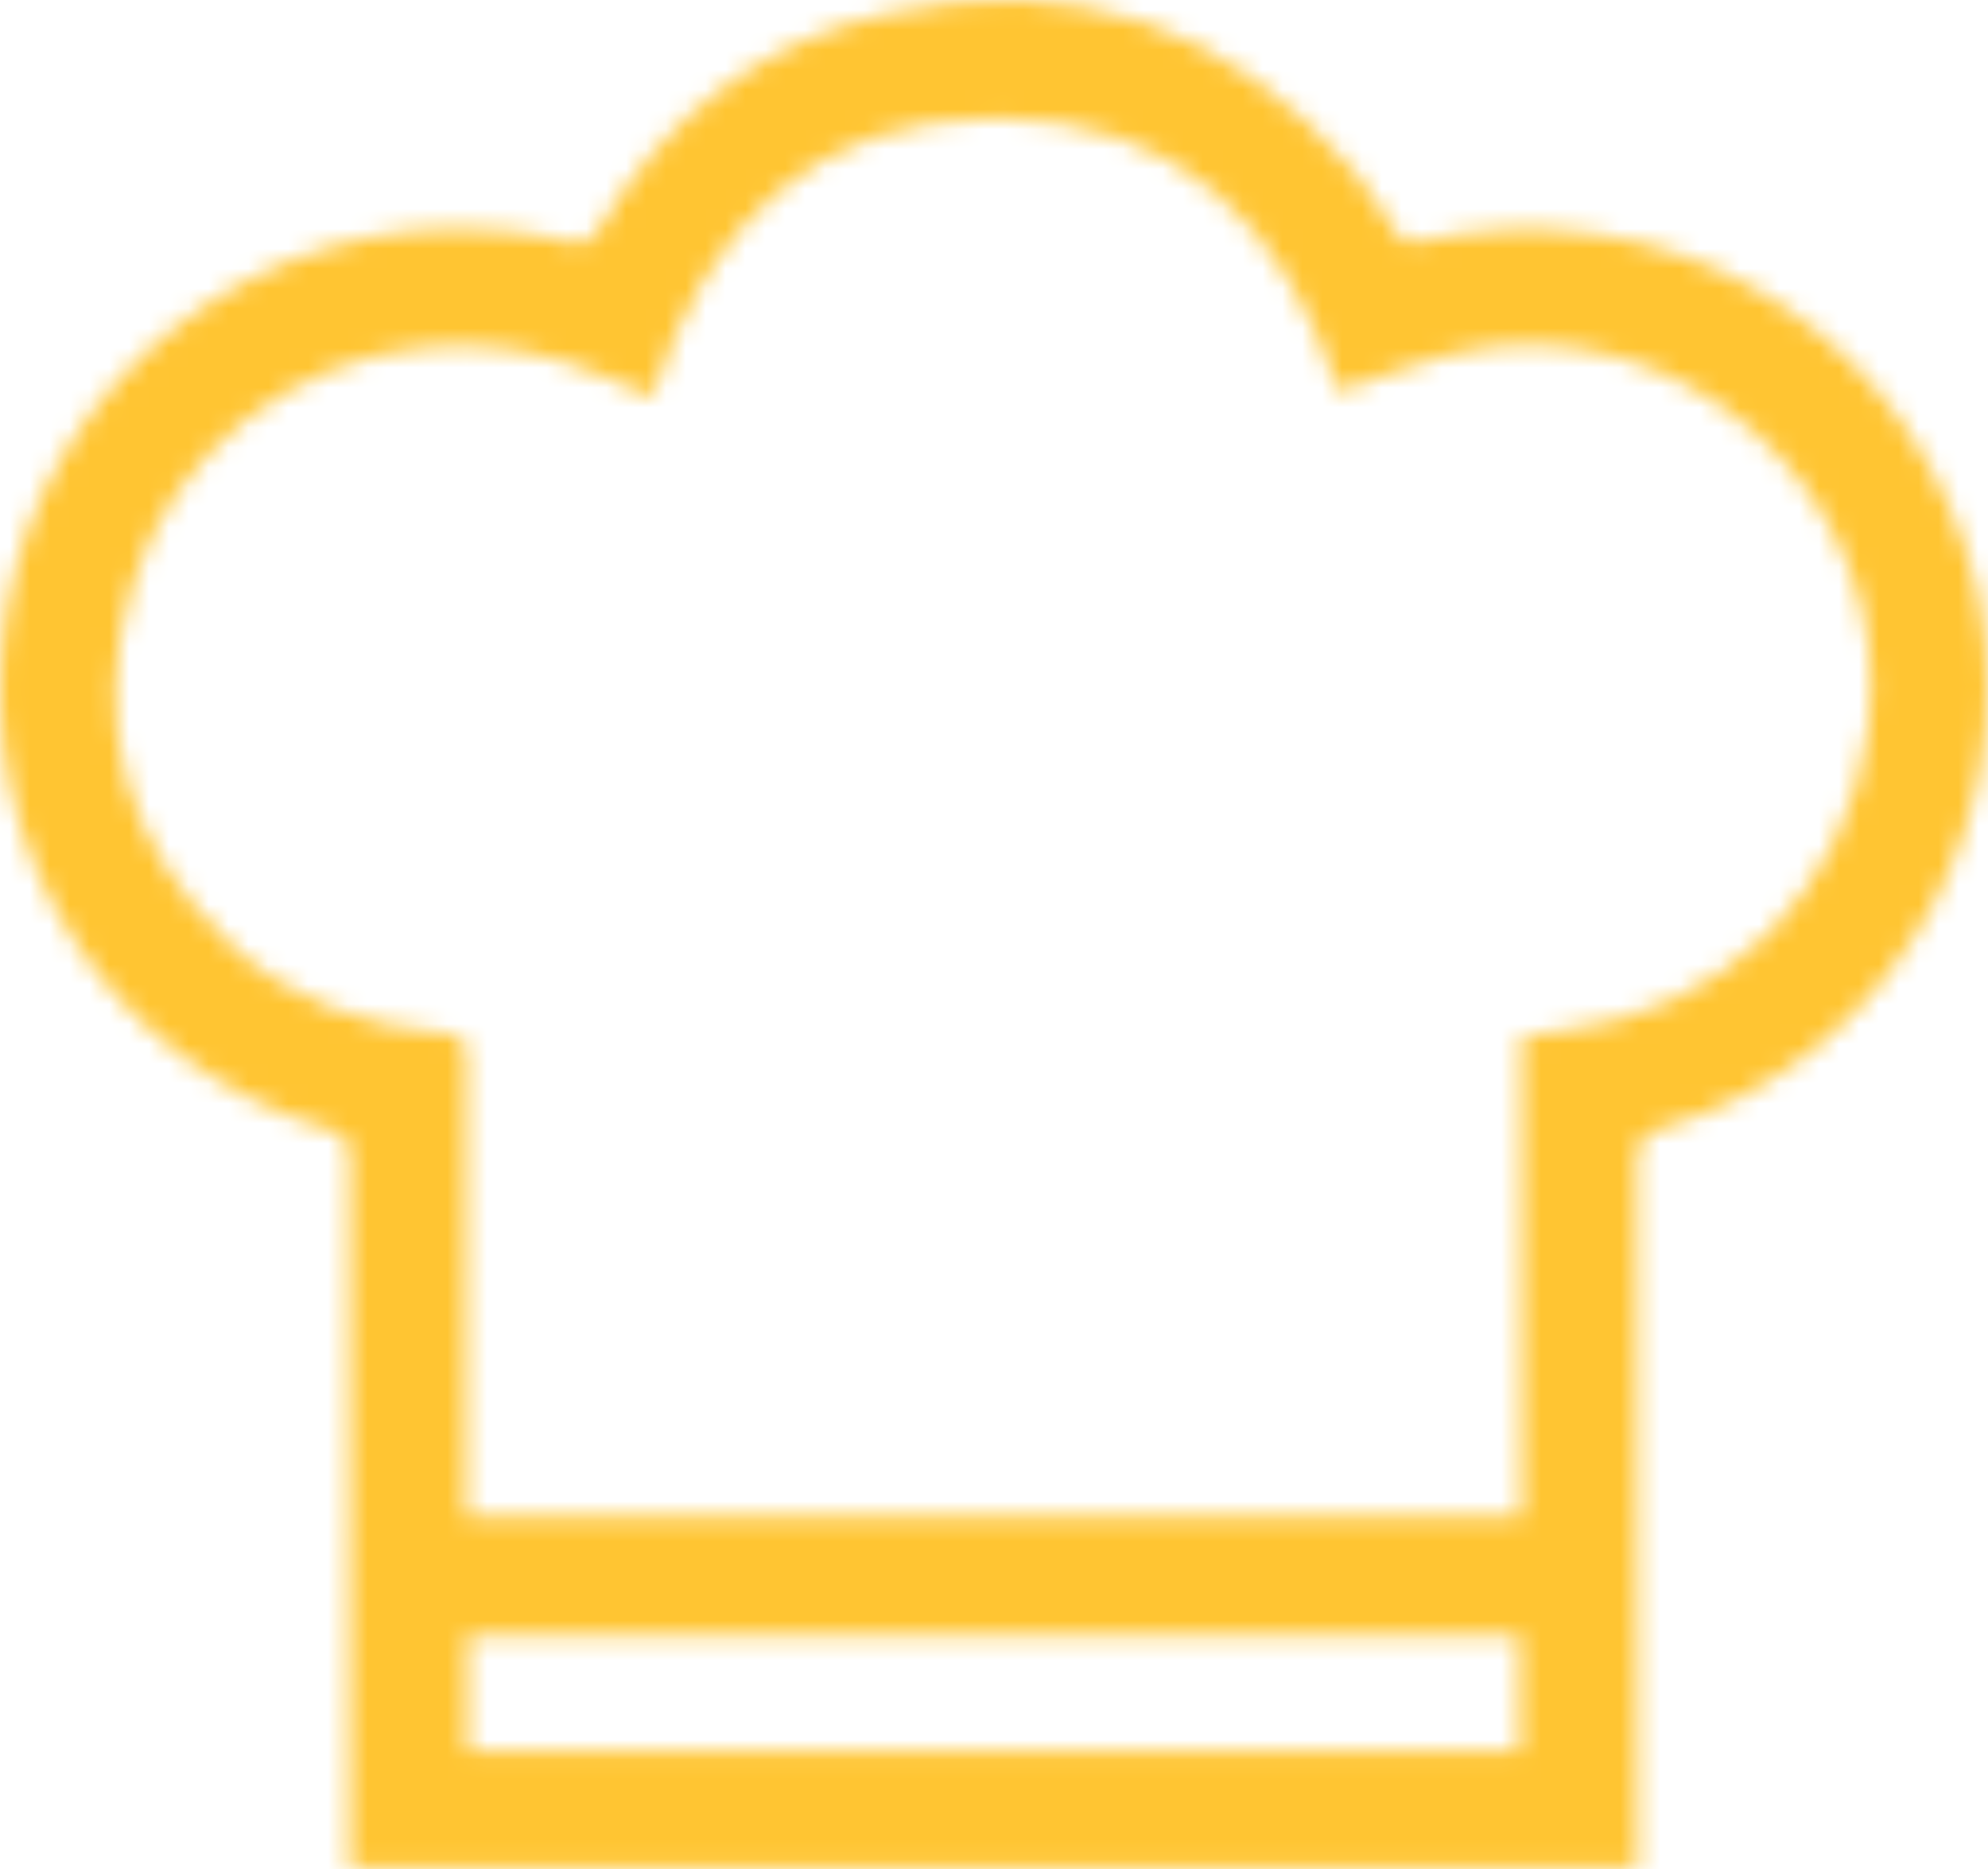 <svg width="100" height="94" viewBox="0 0 100 94" fill="none" xmlns="http://www.w3.org/2000/svg">
<mask id="path-1-inside-1_216_2255" fill="white">
<path d="M82.376 93.939H17.574V92.722C17.574 81.21 17.566 69.699 17.59 58.184C17.59 57.415 17.41 57.076 16.621 56.841C5.352 53.531 -1.556 42.52 0.3 30.892C2.207 18.939 13.311 10.391 25.35 11.624C26.381 11.73 27.428 11.847 28.425 12.12C29.276 12.354 29.71 12.229 30.191 11.418C33.481 5.863 38.251 2.143 44.554 0.707C53.939 -1.429 61.824 1.296 68.083 8.599C68.88 9.532 69.525 10.602 70.178 11.648C70.478 12.132 70.748 12.296 71.342 12.159C83.411 9.427 94.922 15.891 98.868 27.593C102.897 39.542 95.782 53.219 83.665 56.72C82.63 57.021 82.345 57.447 82.349 58.496C82.392 69.879 82.376 81.261 82.376 92.644C82.376 93.034 82.376 93.42 82.376 93.936V93.939ZM32.824 19.982C31.914 19.587 31.171 19.267 30.429 18.947C27.542 17.694 24.545 17.159 21.388 17.46C14.652 18.104 8.642 22.831 6.669 29.428C4.59 36.388 6.313 42.469 11.581 47.477C14.605 50.35 18.36 51.642 22.45 51.986C23.337 52.06 23.474 52.407 23.47 53.188C23.443 60.503 23.455 67.822 23.455 75.137C23.455 75.507 23.455 75.878 23.455 76.253H76.531V52.138C77.226 52.036 77.801 51.939 78.379 51.872C86.701 50.955 92.883 44.909 93.969 36.618C95.497 24.954 84.326 14.966 72.913 17.835C71.041 18.307 69.24 19.064 67.321 19.716C64.672 11.351 59.225 5.968 50.141 5.945C40.951 5.922 35.497 11.371 32.82 19.978L32.824 19.982ZM23.521 82.272V88.037H76.441V82.272H23.521Z"/>
</mask>
<path d="M82.376 93.939V103.939H92.376V93.939H82.376ZM17.574 93.939H7.574V103.939H17.574V93.939ZM17.59 58.184L27.59 58.205L27.59 58.194V58.184H17.59ZM16.621 56.841L19.466 47.255L19.452 47.251L19.439 47.247L16.621 56.841ZM0.3 30.892L10.175 32.468L10.175 32.467L0.3 30.892ZM25.35 11.624L24.33 21.572L24.333 21.573L25.35 11.624ZM28.425 12.12L31.076 2.478L31.069 2.476L28.425 12.12ZM30.191 11.418L21.587 6.321L21.585 6.324L30.191 11.418ZM44.554 0.707L42.335 -9.044L42.332 -9.043L44.554 0.707ZM68.083 8.599L75.686 2.103L75.681 2.098L75.676 2.092L68.083 8.599ZM70.178 11.648L78.671 6.369L78.666 6.362L78.662 6.355L70.178 11.648ZM71.342 12.159L69.134 2.406L69.117 2.41L69.1 2.414L71.342 12.159ZM98.868 27.593L108.344 24.398L108.344 24.398L98.868 27.593ZM83.665 56.72L80.889 47.114L80.878 47.117L83.665 56.72ZM82.349 58.496L72.349 58.534L72.349 58.534L82.349 58.496ZM32.824 19.982L28.85 29.158L39.89 12.905L32.824 19.982ZM30.429 18.947L26.448 28.121L26.459 28.125L26.47 28.13L30.429 18.947ZM21.388 17.46L20.44 7.505L20.436 7.505L21.388 17.46ZM6.669 29.428L-2.912 26.562L-2.913 26.566L6.669 29.428ZM11.581 47.477L4.69 54.724L4.693 54.727L11.581 47.477ZM22.45 51.986L21.614 61.95L21.617 61.951L22.45 51.986ZM23.47 53.188L13.47 53.138L13.47 53.151L23.47 53.188ZM23.455 76.253H13.455V86.253H23.455V76.253ZM76.531 76.253V86.253H86.531V76.253H76.531ZM76.531 52.138L75.087 42.243L66.531 43.491V52.138H76.531ZM78.379 51.872L77.283 41.933L77.261 41.935L77.239 41.938L78.379 51.872ZM93.969 36.618L103.884 37.917L103.884 37.917L93.969 36.618ZM72.913 17.835L70.475 8.136L70.466 8.139L72.913 17.835ZM67.321 19.716L57.788 22.735L60.871 32.469L70.539 29.184L67.321 19.716ZM50.141 5.945L50.167 -4.055L50.167 -4.055L50.141 5.945ZM32.82 19.978L23.271 17.008L21.476 22.782L25.754 27.054L32.82 19.978ZM23.521 82.272V72.272H13.521V82.272H23.521ZM23.521 88.037H13.521V98.037H23.521V88.037ZM76.441 88.037V98.037H86.441V88.037H76.441ZM76.441 82.272H86.441V72.272H76.441V82.272ZM82.376 83.939H17.574V103.939H82.376V83.939ZM27.574 93.939V92.722H7.574V93.939H27.574ZM27.574 92.722C27.574 81.201 27.566 69.706 27.59 58.205L7.59 58.164C7.566 69.692 7.574 81.22 7.574 92.722H27.574ZM27.59 58.184C27.59 57.39 27.591 54.502 25.66 51.673C23.598 48.654 20.705 47.622 19.466 47.255L13.776 66.428C13.326 66.295 10.918 65.55 9.143 62.951C7.498 60.543 7.59 58.209 7.59 58.184H27.59ZM19.439 47.247C13.038 45.366 9.106 39.168 10.175 32.468L-9.575 29.316C-12.217 45.871 -2.333 61.696 13.802 66.436L19.439 47.247ZM10.175 32.467C11.248 25.744 17.579 20.881 24.33 21.572L26.369 1.676C9.043 -0.099 -6.834 12.135 -9.575 29.316L10.175 32.467ZM24.333 21.573C24.841 21.625 25.161 21.661 25.43 21.701C25.686 21.739 25.782 21.765 25.78 21.764L31.069 2.476C29.168 1.955 27.343 1.776 26.366 1.676L24.333 21.573ZM25.773 21.762C26.738 22.028 29.64 22.773 32.968 21.521C36.411 20.225 38.127 17.642 38.796 16.511L21.585 6.324C21.774 6.005 23.032 3.89 25.926 2.801C28.704 1.757 30.963 2.447 31.076 2.478L25.773 21.762ZM38.795 16.514C40.807 13.115 43.373 11.232 46.776 10.457L42.332 -9.043C33.13 -6.946 26.154 -1.389 21.587 6.321L38.795 16.514ZM46.772 10.457C49.932 9.738 52.35 9.932 54.289 10.587C56.241 11.247 58.33 12.586 60.49 15.107L75.676 2.092C71.577 -2.691 66.594 -6.366 60.693 -8.36C54.778 -10.359 48.56 -10.46 42.335 -9.044L46.772 10.457ZM60.48 15.095C60.679 15.328 60.885 15.645 61.693 16.94L78.662 6.355C78.165 5.559 77.081 3.736 75.686 2.103L60.48 15.095ZM61.684 16.927C62.13 17.644 63.542 19.842 66.389 21.183C69.442 22.621 72.232 22.216 73.584 21.905L69.1 2.414C69.858 2.239 72.216 1.821 74.91 3.089C77.399 4.261 78.526 6.136 78.671 6.369L61.684 16.927ZM73.55 21.912C80.624 20.311 87.086 23.948 89.393 30.789L108.344 24.398C102.758 7.834 86.199 -1.457 69.134 2.406L73.55 21.912ZM89.393 30.788C91.611 37.368 87.506 45.201 80.889 47.114L86.442 66.327C104.057 61.237 114.183 41.715 108.344 24.398L89.393 30.788ZM80.878 47.117C79.649 47.473 76.699 48.465 74.531 51.444C72.406 54.364 72.345 57.419 72.349 58.534L92.349 58.459C92.349 58.524 92.428 60.841 90.703 63.211C88.936 65.639 86.646 66.268 86.453 66.324L80.878 47.117ZM72.349 58.534C72.392 69.892 72.376 81.243 72.376 92.644H92.376C92.376 81.28 92.392 69.866 92.349 58.459L72.349 58.534ZM72.376 92.644C72.376 92.644 72.376 92.645 72.376 92.646C72.376 92.647 72.376 92.647 72.376 92.648C72.376 92.649 72.376 92.65 72.376 92.65C72.376 92.651 72.376 92.652 72.376 92.653C72.376 92.653 72.376 92.654 72.376 92.655C72.376 92.656 72.376 92.656 72.376 92.657C72.376 92.658 72.376 92.659 72.376 92.659C72.376 92.66 72.376 92.661 72.376 92.662C72.376 92.662 72.376 92.663 72.376 92.664C72.376 92.665 72.376 92.666 72.376 92.666C72.376 92.667 72.376 92.668 72.376 92.669C72.376 92.669 72.376 92.67 72.376 92.671C72.376 92.672 72.376 92.672 72.376 92.673C72.376 92.674 72.376 92.675 72.376 92.675C72.376 92.676 72.376 92.677 72.376 92.678C72.376 92.678 72.376 92.679 72.376 92.68C72.376 92.681 72.376 92.682 72.376 92.682C72.376 92.683 72.376 92.684 72.376 92.685C72.376 92.685 72.376 92.686 72.376 92.687C72.376 92.688 72.376 92.688 72.376 92.689C72.376 92.69 72.376 92.691 72.376 92.692C72.376 92.692 72.376 92.693 72.376 92.694C72.376 92.695 72.376 92.695 72.376 92.696C72.376 92.697 72.376 92.698 72.376 92.698C72.376 92.699 72.376 92.7 72.376 92.701C72.376 92.701 72.376 92.702 72.376 92.703C72.376 92.704 72.376 92.704 72.376 92.705C72.376 92.706 72.376 92.707 72.376 92.707C72.376 92.708 72.376 92.709 72.376 92.71C72.376 92.71 72.376 92.711 72.376 92.712C72.376 92.713 72.376 92.714 72.376 92.714C72.376 92.715 72.376 92.716 72.376 92.717C72.376 92.717 72.376 92.718 72.376 92.719C72.376 92.72 72.376 92.721 72.376 92.721C72.376 92.722 72.376 92.723 72.376 92.724C72.376 92.724 72.376 92.725 72.376 92.726C72.376 92.727 72.376 92.727 72.376 92.728C72.376 92.729 72.376 92.73 72.376 92.73C72.376 92.731 72.376 92.732 72.376 92.733C72.376 92.733 72.376 92.734 72.376 92.735C72.376 92.736 72.376 92.737 72.376 92.737C72.376 92.738 72.376 92.739 72.376 92.74C72.376 92.74 72.376 92.741 72.376 92.742C72.376 92.743 72.376 92.743 72.376 92.744C72.376 92.745 72.376 92.746 72.376 92.746C72.376 92.747 72.376 92.748 72.376 92.749C72.376 92.749 72.376 92.75 72.376 92.751C72.376 92.752 72.376 92.752 72.376 92.753C72.376 92.754 72.376 92.755 72.376 92.755C72.376 92.756 72.376 92.757 72.376 92.758C72.376 92.759 72.376 92.759 72.376 92.76C72.376 92.761 72.376 92.762 72.376 92.762C72.376 92.763 72.376 92.764 72.376 92.765C72.376 92.766 72.376 92.766 72.376 92.767C72.376 92.768 72.376 92.769 72.376 92.769C72.376 92.77 72.376 92.771 72.376 92.772C72.376 92.772 72.376 92.773 72.376 92.774C72.376 92.775 72.376 92.775 72.376 92.776C72.376 92.777 72.376 92.778 72.376 92.778C72.376 92.779 72.376 92.78 72.376 92.781C72.376 92.781 72.376 92.782 72.376 92.783C72.376 92.784 72.376 92.785 72.376 92.785C72.376 92.786 72.376 92.787 72.376 92.788C72.376 92.788 72.376 92.789 72.376 92.79C72.376 92.791 72.376 92.791 72.376 92.792C72.376 92.793 72.376 92.794 72.376 92.794C72.376 92.795 72.376 92.796 72.376 92.797C72.376 92.798 72.376 92.798 72.376 92.799C72.376 92.8 72.376 92.801 72.376 92.801C72.376 92.802 72.376 92.803 72.376 92.804C72.376 92.805 72.376 92.805 72.376 92.806C72.376 92.807 72.376 92.808 72.376 92.808C72.376 92.809 72.376 92.81 72.376 92.811C72.376 92.811 72.376 92.812 72.376 92.813C72.376 92.814 72.376 92.814 72.376 92.815C72.376 92.816 72.376 92.817 72.376 92.817C72.376 92.818 72.376 92.819 72.376 92.82C72.376 92.82 72.376 92.821 72.376 92.822C72.376 92.823 72.376 92.824 72.376 92.824C72.376 92.825 72.376 92.826 72.376 92.827C72.376 92.827 72.376 92.828 72.376 92.829C72.376 92.83 72.376 92.831 72.376 92.831C72.376 92.832 72.376 92.833 72.376 92.834C72.376 92.834 72.376 92.835 72.376 92.836C72.376 92.837 72.376 92.837 72.376 92.838C72.376 92.839 72.376 92.84 72.376 92.841C72.376 92.841 72.376 92.842 72.376 92.843C72.376 92.844 72.376 92.844 72.376 92.845C72.376 92.846 72.376 92.847 72.376 92.847C72.376 92.848 72.376 92.849 72.376 92.85C72.376 92.85 72.376 92.851 72.376 92.852C72.376 92.853 72.376 92.853 72.376 92.854C72.376 92.855 72.376 92.856 72.376 92.857C72.376 92.857 72.376 92.858 72.376 92.859C72.376 92.86 72.376 92.86 72.376 92.861C72.376 92.862 72.376 92.863 72.376 92.864C72.376 92.864 72.376 92.865 72.376 92.866C72.376 92.867 72.376 92.867 72.376 92.868C72.376 92.869 72.376 92.87 72.376 92.87C72.376 92.871 72.376 92.872 72.376 92.873C72.376 92.874 72.376 92.874 72.376 92.875C72.376 92.876 72.376 92.877 72.376 92.877C72.376 92.878 72.376 92.879 72.376 92.88C72.376 92.88 72.376 92.881 72.376 92.882C72.376 92.883 72.376 92.883 72.376 92.884C72.376 92.885 72.376 92.886 72.376 92.887C72.376 92.887 72.376 92.888 72.376 92.889C72.376 92.89 72.376 92.89 72.376 92.891C72.376 92.892 72.376 92.893 72.376 92.894C72.376 92.894 72.376 92.895 72.376 92.896C72.376 92.897 72.376 92.897 72.376 92.898C72.376 92.899 72.376 92.9 72.376 92.9C72.376 92.901 72.376 92.902 72.376 92.903C72.376 92.903 72.376 92.904 72.376 92.905C72.376 92.906 72.376 92.907 72.376 92.907C72.376 92.908 72.376 92.909 72.376 92.91C72.376 92.91 72.376 92.911 72.376 92.912C72.376 92.913 72.376 92.914 72.376 92.914C72.376 92.915 72.376 92.916 72.376 92.917C72.376 92.917 72.376 92.918 72.376 92.919C72.376 92.92 72.376 92.921 72.376 92.921C72.376 92.922 72.376 92.923 72.376 92.924C72.376 92.924 72.376 92.925 72.376 92.926C72.376 92.927 72.376 92.927 72.376 92.928C72.376 92.929 72.376 92.93 72.376 92.931C72.376 92.931 72.376 92.932 72.376 92.933C72.376 92.934 72.376 92.934 72.376 92.935C72.376 92.936 72.376 92.937 72.376 92.938C72.376 92.938 72.376 92.939 72.376 92.94C72.376 92.941 72.376 92.941 72.376 92.942C72.376 92.943 72.376 92.944 72.376 92.945C72.376 92.945 72.376 92.946 72.376 92.947C72.376 92.948 72.376 92.948 72.376 92.949C72.376 92.95 72.376 92.951 72.376 92.951C72.376 92.952 72.376 92.953 72.376 92.954C72.376 92.955 72.376 92.955 72.376 92.956C72.376 92.957 72.376 92.958 72.376 92.959C72.376 92.959 72.376 92.96 72.376 92.961C72.376 92.962 72.376 92.962 72.376 92.963C72.376 92.964 72.376 92.965 72.376 92.966C72.376 92.966 72.376 92.967 72.376 92.968C72.376 92.969 72.376 92.969 72.376 92.97C72.376 92.971 72.376 92.972 72.376 92.972C72.376 92.973 72.376 92.974 72.376 92.975C72.376 92.976 72.376 92.976 72.376 92.977C72.376 92.978 72.376 92.979 72.376 92.98C72.376 92.98 72.376 92.981 72.376 92.982C72.376 92.983 72.376 92.983 72.376 92.984C72.376 92.985 72.376 92.986 72.376 92.987C72.376 92.987 72.376 92.988 72.376 92.989C72.376 92.99 72.376 92.99 72.376 92.991C72.376 92.992 72.376 92.993 72.376 92.994C72.376 92.994 72.376 92.995 72.376 92.996C72.376 92.997 72.376 92.998 72.376 92.998C72.376 92.999 72.376 93 72.376 93.001C72.376 93.001 72.376 93.002 72.376 93.003C72.376 93.004 72.376 93.004 72.376 93.005C72.376 93.006 72.376 93.007 72.376 93.008C72.376 93.008 72.376 93.009 72.376 93.01C72.376 93.011 72.376 93.011 72.376 93.012C72.376 93.013 72.376 93.014 72.376 93.015C72.376 93.016 72.376 93.016 72.376 93.017C72.376 93.018 72.376 93.019 72.376 93.019C72.376 93.02 72.376 93.021 72.376 93.022C72.376 93.022 72.376 93.023 72.376 93.024C72.376 93.025 72.376 93.026 72.376 93.026C72.376 93.027 72.376 93.028 72.376 93.029C72.376 93.03 72.376 93.03 72.376 93.031C72.376 93.032 72.376 93.033 72.376 93.034C72.376 93.034 72.376 93.035 72.376 93.036C72.376 93.037 72.376 93.037 72.376 93.038C72.376 93.039 72.376 93.04 72.376 93.041C72.376 93.041 72.376 93.042 72.376 93.043C72.376 93.044 72.376 93.044 72.376 93.045C72.376 93.046 72.376 93.047 72.376 93.048C72.376 93.048 72.376 93.049 72.376 93.05C72.376 93.051 72.376 93.052 72.376 93.052C72.376 93.053 72.376 93.054 72.376 93.055C72.376 93.055 72.376 93.056 72.376 93.057C72.376 93.058 72.376 93.059 72.376 93.059C72.376 93.06 72.376 93.061 72.376 93.062C72.376 93.063 72.376 93.063 72.376 93.064C72.376 93.065 72.376 93.066 72.376 93.067C72.376 93.067 72.376 93.068 72.376 93.069C72.376 93.07 72.376 93.07 72.376 93.071C72.376 93.072 72.376 93.073 72.376 93.074C72.376 93.075 72.376 93.075 72.376 93.076C72.376 93.077 72.376 93.078 72.376 93.078C72.376 93.079 72.376 93.08 72.376 93.081C72.376 93.082 72.376 93.082 72.376 93.083C72.376 93.084 72.376 93.085 72.376 93.086C72.376 93.086 72.376 93.087 72.376 93.088C72.376 93.089 72.376 93.09 72.376 93.09C72.376 93.091 72.376 93.092 72.376 93.093C72.376 93.094 72.376 93.094 72.376 93.095C72.376 93.096 72.376 93.097 72.376 93.097C72.376 93.098 72.376 93.099 72.376 93.1C72.376 93.101 72.376 93.102 72.376 93.102C72.376 93.103 72.376 93.104 72.376 93.105C72.376 93.105 72.376 93.106 72.376 93.107C72.376 93.108 72.376 93.109 72.376 93.109C72.376 93.11 72.376 93.111 72.376 93.112C72.376 93.113 72.376 93.113 72.376 93.114C72.376 93.115 72.376 93.116 72.376 93.117C72.376 93.117 72.376 93.118 72.376 93.119C72.376 93.12 72.376 93.121 72.376 93.121C72.376 93.122 72.376 93.123 72.376 93.124C72.376 93.125 72.376 93.125 72.376 93.126C72.376 93.127 72.376 93.128 72.376 93.129C72.376 93.129 72.376 93.13 72.376 93.131C72.376 93.132 72.376 93.133 72.376 93.133C72.376 93.134 72.376 93.135 72.376 93.136C72.376 93.137 72.376 93.137 72.376 93.138C72.376 93.139 72.376 93.14 72.376 93.141C72.376 93.141 72.376 93.142 72.376 93.143C72.376 93.144 72.376 93.145 72.376 93.145C72.376 93.146 72.376 93.147 72.376 93.148C72.376 93.149 72.376 93.149 72.376 93.15C72.376 93.151 72.376 93.152 72.376 93.153C72.376 93.153 72.376 93.154 72.376 93.155C72.376 93.156 72.376 93.157 72.376 93.157C72.376 93.158 72.376 93.159 72.376 93.16C72.376 93.161 72.376 93.161 72.376 93.162C72.376 93.163 72.376 93.164 72.376 93.165C72.376 93.165 72.376 93.166 72.376 93.167C72.376 93.168 72.376 93.169 72.376 93.169C72.376 93.17 72.376 93.171 72.376 93.172C72.376 93.173 72.376 93.174 72.376 93.174C72.376 93.175 72.376 93.176 72.376 93.177C72.376 93.178 72.376 93.178 72.376 93.179C72.376 93.18 72.376 93.181 72.376 93.182C72.376 93.182 72.376 93.183 72.376 93.184C72.376 93.185 72.376 93.186 72.376 93.186C72.376 93.187 72.376 93.188 72.376 93.189C72.376 93.19 72.376 93.191 72.376 93.191C72.376 93.192 72.376 93.193 72.376 93.194C72.376 93.195 72.376 93.195 72.376 93.196C72.376 93.197 72.376 93.198 72.376 93.199C72.376 93.199 72.376 93.2 72.376 93.201C72.376 93.202 72.376 93.203 72.376 93.204C72.376 93.204 72.376 93.205 72.376 93.206C72.376 93.207 72.376 93.208 72.376 93.208C72.376 93.209 72.376 93.21 72.376 93.211C72.376 93.212 72.376 93.212 72.376 93.213C72.376 93.214 72.376 93.215 72.376 93.216C72.376 93.216 72.376 93.217 72.376 93.218C72.376 93.219 72.376 93.22 72.376 93.221C72.376 93.221 72.376 93.222 72.376 93.223C72.376 93.224 72.376 93.225 72.376 93.225C72.376 93.226 72.376 93.227 72.376 93.228C72.376 93.229 72.376 93.23 72.376 93.23C72.376 93.231 72.376 93.232 72.376 93.233C72.376 93.234 72.376 93.234 72.376 93.235C72.376 93.236 72.376 93.237 72.376 93.238C72.376 93.239 72.376 93.239 72.376 93.24C72.376 93.241 72.376 93.242 72.376 93.243C72.376 93.243 72.376 93.244 72.376 93.245C72.376 93.246 72.376 93.247 72.376 93.248C72.376 93.248 72.376 93.249 72.376 93.25C72.376 93.251 72.376 93.252 72.376 93.252C72.376 93.253 72.376 93.254 72.376 93.255C72.376 93.256 72.376 93.257 72.376 93.257C72.376 93.258 72.376 93.259 72.376 93.26C72.376 93.261 72.376 93.261 72.376 93.262C72.376 93.263 72.376 93.264 72.376 93.265C72.376 93.266 72.376 93.266 72.376 93.267C72.376 93.268 72.376 93.269 72.376 93.27C72.376 93.271 72.376 93.271 72.376 93.272C72.376 93.273 72.376 93.274 72.376 93.275C72.376 93.276 72.376 93.276 72.376 93.277C72.376 93.278 72.376 93.279 72.376 93.28C72.376 93.281 72.376 93.281 72.376 93.282C72.376 93.283 72.376 93.284 72.376 93.285C72.376 93.285 72.376 93.286 72.376 93.287C72.376 93.288 72.376 93.289 72.376 93.29C72.376 93.29 72.376 93.291 72.376 93.292C72.376 93.293 72.376 93.294 72.376 93.295C72.376 93.295 72.376 93.296 72.376 93.297C72.376 93.298 72.376 93.299 72.376 93.3C72.376 93.3 72.376 93.301 72.376 93.302C72.376 93.303 72.376 93.304 72.376 93.305C72.376 93.305 72.376 93.306 72.376 93.307C72.376 93.308 72.376 93.309 72.376 93.31C72.376 93.31 72.376 93.311 72.376 93.312C72.376 93.313 72.376 93.314 72.376 93.315C72.376 93.315 72.376 93.316 72.376 93.317C72.376 93.318 72.376 93.319 72.376 93.32C72.376 93.32 72.376 93.321 72.376 93.322C72.376 93.323 72.376 93.324 72.376 93.325C72.376 93.325 72.376 93.326 72.376 93.327C72.376 93.328 72.376 93.329 72.376 93.33C72.376 93.331 72.376 93.331 72.376 93.332C72.376 93.333 72.376 93.334 72.376 93.335C72.376 93.335 72.376 93.336 72.376 93.337C72.376 93.338 72.376 93.339 72.376 93.34C72.376 93.341 72.376 93.341 72.376 93.342C72.376 93.343 72.376 93.344 72.376 93.345C72.376 93.346 72.376 93.346 72.376 93.347C72.376 93.348 72.376 93.349 72.376 93.35C72.376 93.351 72.376 93.352 72.376 93.352C72.376 93.353 72.376 93.354 72.376 93.355C72.376 93.356 72.376 93.356 72.376 93.357C72.376 93.358 72.376 93.359 72.376 93.36C72.376 93.361 72.376 93.362 72.376 93.362C72.376 93.363 72.376 93.364 72.376 93.365C72.376 93.366 72.376 93.367 72.376 93.368C72.376 93.368 72.376 93.369 72.376 93.37C72.376 93.371 72.376 93.372 72.376 93.373C72.376 93.373 72.376 93.374 72.376 93.375C72.376 93.376 72.376 93.377 72.376 93.378C72.376 93.379 72.376 93.379 72.376 93.38C72.376 93.381 72.376 93.382 72.376 93.383C72.376 93.384 72.376 93.384 72.376 93.385C72.376 93.386 72.376 93.387 72.376 93.388C72.376 93.389 72.376 93.389 72.376 93.39C72.376 93.391 72.376 93.392 72.376 93.393C72.376 93.394 72.376 93.395 72.376 93.395C72.376 93.396 72.376 93.397 72.376 93.398C72.376 93.399 72.376 93.4 72.376 93.401C72.376 93.401 72.376 93.402 72.376 93.403C72.376 93.404 72.376 93.405 72.376 93.406C72.376 93.407 72.376 93.407 72.376 93.408C72.376 93.409 72.376 93.41 72.376 93.411C72.376 93.412 72.376 93.413 72.376 93.413C72.376 93.414 72.376 93.415 72.376 93.416C72.376 93.417 72.376 93.418 72.376 93.419C72.376 93.419 72.376 93.42 72.376 93.421C72.376 93.422 72.376 93.423 72.376 93.424C72.376 93.425 72.376 93.425 72.376 93.426C72.376 93.427 72.376 93.428 72.376 93.429C72.376 93.43 72.376 93.431 72.376 93.431C72.376 93.432 72.376 93.433 72.376 93.434C72.376 93.435 72.376 93.436 72.376 93.437C72.376 93.438 72.376 93.438 72.376 93.439C72.376 93.44 72.376 93.441 72.376 93.442C72.376 93.443 72.376 93.444 72.376 93.444C72.376 93.445 72.376 93.446 72.376 93.447C72.376 93.448 72.376 93.449 72.376 93.45C72.376 93.451 72.376 93.451 72.376 93.452C72.376 93.453 72.376 93.454 72.376 93.455C72.376 93.456 72.376 93.457 72.376 93.457C72.376 93.458 72.376 93.459 72.376 93.46C72.376 93.461 72.376 93.462 72.376 93.463C72.376 93.463 72.376 93.464 72.376 93.465C72.376 93.466 72.376 93.467 72.376 93.468C72.376 93.469 72.376 93.47 72.376 93.47C72.376 93.471 72.376 93.472 72.376 93.473C72.376 93.474 72.376 93.475 72.376 93.476C72.376 93.477 72.376 93.477 72.376 93.478C72.376 93.479 72.376 93.48 72.376 93.481C72.376 93.482 72.376 93.483 72.376 93.484C72.376 93.484 72.376 93.485 72.376 93.486C72.376 93.487 72.376 93.488 72.376 93.489C72.376 93.49 72.376 93.49 72.376 93.491C72.376 93.492 72.376 93.493 72.376 93.494C72.376 93.495 72.376 93.496 72.376 93.497C72.376 93.498 72.376 93.498 72.376 93.499C72.376 93.5 72.376 93.501 72.376 93.502C72.376 93.503 72.376 93.504 72.376 93.505C72.376 93.505 72.376 93.506 72.376 93.507C72.376 93.508 72.376 93.509 72.376 93.51C72.376 93.511 72.376 93.512 72.376 93.513C72.376 93.513 72.376 93.514 72.376 93.515C72.376 93.516 72.376 93.517 72.376 93.518C72.376 93.519 72.376 93.519 72.376 93.52C72.376 93.521 72.376 93.522 72.376 93.523C72.376 93.524 72.376 93.525 72.376 93.526C72.376 93.527 72.376 93.528 72.376 93.528C72.376 93.529 72.376 93.53 72.376 93.531C72.376 93.532 72.376 93.533 72.376 93.534C72.376 93.535 72.376 93.535 72.376 93.536C72.376 93.537 72.376 93.538 72.376 93.539C72.376 93.54 72.376 93.541 72.376 93.542C72.376 93.543 72.376 93.543 72.376 93.544C72.376 93.545 72.376 93.546 72.376 93.547C72.376 93.548 72.376 93.549 72.376 93.55C72.376 93.551 72.376 93.552 72.376 93.552C72.376 93.553 72.376 93.554 72.376 93.555C72.376 93.556 72.376 93.557 72.376 93.558C72.376 93.559 72.376 93.559 72.376 93.56C72.376 93.561 72.376 93.562 72.376 93.563C72.376 93.564 72.376 93.565 72.376 93.566C72.376 93.567 72.376 93.568 72.376 93.569C72.376 93.569 72.376 93.57 72.376 93.571C72.376 93.572 72.376 93.573 72.376 93.574C72.376 93.575 72.376 93.576 72.376 93.576C72.376 93.577 72.376 93.578 72.376 93.579C72.376 93.58 72.376 93.581 72.376 93.582C72.376 93.583 72.376 93.584 72.376 93.585C72.376 93.585 72.376 93.586 72.376 93.587C72.376 93.588 72.376 93.589 72.376 93.59C72.376 93.591 72.376 93.592 72.376 93.593C72.376 93.594 72.376 93.594 72.376 93.595C72.376 93.596 72.376 93.597 72.376 93.598C72.376 93.599 72.376 93.6 72.376 93.601C72.376 93.602 72.376 93.603 72.376 93.604C72.376 93.605 72.376 93.605 72.376 93.606C72.376 93.607 72.376 93.608 72.376 93.609C72.376 93.61 72.376 93.611 72.376 93.612C72.376 93.613 72.376 93.614 72.376 93.615C72.376 93.615 72.376 93.616 72.376 93.617C72.376 93.618 72.376 93.619 72.376 93.62C72.376 93.621 72.376 93.622 72.376 93.623C72.376 93.624 72.376 93.624 72.376 93.625C72.376 93.626 72.376 93.627 72.376 93.628C72.376 93.629 72.376 93.63 72.376 93.631C72.376 93.632 72.376 93.633 72.376 93.634C72.376 93.635 72.376 93.635 72.376 93.636C72.376 93.637 72.376 93.638 72.376 93.639C72.376 93.64 72.376 93.641 72.376 93.642C72.376 93.643 72.376 93.644 72.376 93.645C72.376 93.645 72.376 93.646 72.376 93.647C72.376 93.648 72.376 93.649 72.376 93.65C72.376 93.651 72.376 93.652 72.376 93.653C72.376 93.654 72.376 93.655 72.376 93.656C72.376 93.656 72.376 93.657 72.376 93.658C72.376 93.659 72.376 93.66 72.376 93.661C72.376 93.662 72.376 93.663 72.376 93.664C72.376 93.665 72.376 93.666 72.376 93.667C72.376 93.668 72.376 93.668 72.376 93.669C72.376 93.67 72.376 93.671 72.376 93.672C72.376 93.673 72.376 93.674 72.376 93.675C72.376 93.676 72.376 93.677 72.376 93.678C72.376 93.679 72.376 93.68 72.376 93.681C72.376 93.681 72.376 93.682 72.376 93.683C72.376 93.684 72.376 93.685 72.376 93.686C72.376 93.687 72.376 93.688 72.376 93.689C72.376 93.69 72.376 93.691 72.376 93.692C72.376 93.693 72.376 93.694 72.376 93.695C72.376 93.695 72.376 93.696 72.376 93.697C72.376 93.698 72.376 93.699 72.376 93.7C72.376 93.701 72.376 93.702 72.376 93.703C72.376 93.704 72.376 93.705 72.376 93.706C72.376 93.707 72.376 93.708 72.376 93.709C72.376 93.709 72.376 93.71 72.376 93.711C72.376 93.712 72.376 93.713 72.376 93.714C72.376 93.715 72.376 93.716 72.376 93.717C72.376 93.718 72.376 93.719 72.376 93.72C72.376 93.721 72.376 93.722 72.376 93.723C72.376 93.724 72.376 93.725 72.376 93.725C72.376 93.726 72.376 93.727 72.376 93.728C72.376 93.729 72.376 93.73 72.376 93.731C72.376 93.732 72.376 93.733 72.376 93.734C72.376 93.735 72.376 93.736 72.376 93.737C72.376 93.738 72.376 93.739 72.376 93.74C72.376 93.74 72.376 93.741 72.376 93.742C72.376 93.743 72.376 93.744 72.376 93.745C72.376 93.746 72.376 93.747 72.376 93.748C72.376 93.749 72.376 93.75 72.376 93.751C72.376 93.752 72.376 93.753 72.376 93.754C72.376 93.755 72.376 93.756 72.376 93.757C72.376 93.758 72.376 93.758 72.376 93.76C72.376 93.76 72.376 93.761 72.376 93.762C72.376 93.763 72.376 93.764 72.376 93.765C72.376 93.766 72.376 93.767 72.376 93.768C72.376 93.769 72.376 93.77 72.376 93.771C72.376 93.772 72.376 93.773 72.376 93.774C72.376 93.775 72.376 93.776 72.376 93.777C72.376 93.778 72.376 93.778 72.376 93.779C72.376 93.78 72.376 93.781 72.376 93.782C72.376 93.783 72.376 93.784 72.376 93.785C72.376 93.786 72.376 93.787 72.376 93.788C72.376 93.789 72.376 93.79 72.376 93.791C72.376 93.792 72.376 93.793 72.376 93.794C72.376 93.795 72.376 93.796 72.376 93.797C72.376 93.798 72.376 93.799 72.376 93.8C72.376 93.801 72.376 93.802 72.376 93.802C72.376 93.803 72.376 93.805 72.376 93.805C72.376 93.806 72.376 93.807 72.376 93.808C72.376 93.809 72.376 93.81 72.376 93.811C72.376 93.812 72.376 93.813 72.376 93.814C72.376 93.815 72.376 93.816 72.376 93.817C72.376 93.818 72.376 93.819 72.376 93.82C72.376 93.821 72.376 93.822 72.376 93.823C72.376 93.824 72.376 93.825 72.376 93.826C72.376 93.827 72.376 93.828 72.376 93.829C72.376 93.83 72.376 93.831 72.376 93.832C72.376 93.833 72.376 93.834 72.376 93.835C72.376 93.835 72.376 93.837 72.376 93.837C72.376 93.838 72.376 93.839 72.376 93.84C72.376 93.841 72.376 93.842 72.376 93.843C72.376 93.844 72.376 93.845 72.376 93.846C72.376 93.847 72.376 93.848 72.376 93.849C72.376 93.85 72.376 93.851 72.376 93.852C72.376 93.853 72.376 93.854 72.376 93.855C72.376 93.856 72.376 93.857 72.376 93.858C72.376 93.859 72.376 93.86 72.376 93.861C72.376 93.862 72.376 93.863 72.376 93.864C72.376 93.865 72.376 93.866 72.376 93.867C72.376 93.868 72.376 93.869 72.376 93.87C72.376 93.871 72.376 93.872 72.376 93.873C72.376 93.874 72.376 93.875 72.376 93.876C72.376 93.877 72.376 93.878 72.376 93.879C72.376 93.88 72.376 93.881 72.376 93.882C72.376 93.883 72.376 93.884 72.376 93.885C72.376 93.886 72.376 93.887 72.376 93.888C72.376 93.889 72.376 93.889 72.376 93.891C72.376 93.891 72.376 93.892 72.376 93.894C72.376 93.894 72.376 93.895 72.376 93.897C72.376 93.897 72.376 93.898 72.376 93.9C72.376 93.9 72.376 93.901 72.376 93.903C72.376 93.903 72.376 93.904 72.376 93.906C72.376 93.906 72.376 93.907 72.376 93.908C72.376 93.909 72.376 93.91 72.376 93.911C72.376 93.912 72.376 93.913 72.376 93.914C72.376 93.915 72.376 93.916 72.376 93.917C72.376 93.918 72.376 93.919 72.376 93.92C72.376 93.921 72.376 93.922 72.376 93.923C72.376 93.924 72.376 93.925 72.376 93.927C72.376 93.927 72.376 93.928 72.376 93.93C72.376 93.93 72.376 93.931 72.376 93.933C72.376 93.933 72.376 93.934 72.376 93.936H92.376C92.376 93.934 92.376 93.933 92.376 93.933C92.376 93.931 92.376 93.93 92.376 93.93C92.376 93.928 92.376 93.927 92.376 93.927C92.376 93.925 92.376 93.924 92.376 93.923C92.376 93.922 92.376 93.921 92.376 93.92C92.376 93.919 92.376 93.918 92.376 93.917C92.376 93.916 92.376 93.915 92.376 93.914C92.376 93.913 92.376 93.912 92.376 93.911C92.376 93.91 92.376 93.909 92.376 93.908C92.376 93.907 92.376 93.906 92.376 93.906C92.376 93.904 92.376 93.903 92.376 93.903C92.376 93.901 92.376 93.9 92.376 93.9C92.376 93.898 92.376 93.897 92.376 93.897C92.376 93.895 92.376 93.894 92.376 93.894C92.376 93.892 92.376 93.891 92.376 93.891C92.376 93.889 92.376 93.889 92.376 93.888C92.376 93.887 92.376 93.886 92.376 93.885C92.376 93.884 92.376 93.883 92.376 93.882C92.376 93.881 92.376 93.88 92.376 93.879C92.376 93.878 92.376 93.877 92.376 93.876C92.376 93.875 92.376 93.874 92.376 93.873C92.376 93.872 92.376 93.871 92.376 93.87C92.376 93.869 92.376 93.868 92.376 93.867C92.376 93.866 92.376 93.865 92.376 93.864C92.376 93.863 92.376 93.862 92.376 93.861C92.376 93.86 92.376 93.859 92.376 93.858C92.376 93.857 92.376 93.856 92.376 93.855C92.376 93.854 92.376 93.853 92.376 93.852C92.376 93.851 92.376 93.85 92.376 93.849C92.376 93.848 92.376 93.847 92.376 93.846C92.376 93.845 92.376 93.844 92.376 93.843C92.376 93.842 92.376 93.841 92.376 93.84C92.376 93.839 92.376 93.838 92.376 93.837C92.376 93.837 92.376 93.835 92.376 93.835C92.376 93.834 92.376 93.833 92.376 93.832C92.376 93.831 92.376 93.83 92.376 93.829C92.376 93.828 92.376 93.827 92.376 93.826C92.376 93.825 92.376 93.824 92.376 93.823C92.376 93.822 92.376 93.821 92.376 93.82C92.376 93.819 92.376 93.818 92.376 93.817C92.376 93.816 92.376 93.815 92.376 93.814C92.376 93.813 92.376 93.812 92.376 93.811C92.376 93.81 92.376 93.809 92.376 93.808C92.376 93.807 92.376 93.806 92.376 93.805C92.376 93.805 92.376 93.803 92.376 93.802C92.376 93.802 92.376 93.801 92.376 93.8C92.376 93.799 92.376 93.798 92.376 93.797C92.376 93.796 92.376 93.795 92.376 93.794C92.376 93.793 92.376 93.792 92.376 93.791C92.376 93.79 92.376 93.789 92.376 93.788C92.376 93.787 92.376 93.786 92.376 93.785C92.376 93.784 92.376 93.783 92.376 93.782C92.376 93.781 92.376 93.78 92.376 93.779C92.376 93.778 92.376 93.778 92.376 93.777C92.376 93.776 92.376 93.775 92.376 93.774C92.376 93.773 92.376 93.772 92.376 93.771C92.376 93.77 92.376 93.769 92.376 93.768C92.376 93.767 92.376 93.766 92.376 93.765C92.376 93.764 92.376 93.763 92.376 93.762C92.376 93.761 92.376 93.76 92.376 93.76C92.376 93.758 92.376 93.758 92.376 93.757C92.376 93.756 92.376 93.755 92.376 93.754C92.376 93.753 92.376 93.752 92.376 93.751C92.376 93.75 92.376 93.749 92.376 93.748C92.376 93.747 92.376 93.746 92.376 93.745C92.376 93.744 92.376 93.743 92.376 93.742C92.376 93.741 92.376 93.74 92.376 93.74C92.376 93.739 92.376 93.738 92.376 93.737C92.376 93.736 92.376 93.735 92.376 93.734C92.376 93.733 92.376 93.732 92.376 93.731C92.376 93.73 92.376 93.729 92.376 93.728C92.376 93.727 92.376 93.726 92.376 93.725C92.376 93.725 92.376 93.724 92.376 93.723C92.376 93.722 92.376 93.721 92.376 93.72C92.376 93.719 92.376 93.718 92.376 93.717C92.376 93.716 92.376 93.715 92.376 93.714C92.376 93.713 92.376 93.712 92.376 93.711C92.376 93.71 92.376 93.709 92.376 93.709C92.376 93.708 92.376 93.707 92.376 93.706C92.376 93.705 92.376 93.704 92.376 93.703C92.376 93.702 92.376 93.701 92.376 93.7C92.376 93.699 92.376 93.698 92.376 93.697C92.376 93.696 92.376 93.695 92.376 93.695C92.376 93.694 92.376 93.693 92.376 93.692C92.376 93.691 92.376 93.69 92.376 93.689C92.376 93.688 92.376 93.687 92.376 93.686C92.376 93.685 92.376 93.684 92.376 93.683C92.376 93.682 92.376 93.681 92.376 93.681C92.376 93.68 92.376 93.679 92.376 93.678C92.376 93.677 92.376 93.676 92.376 93.675C92.376 93.674 92.376 93.673 92.376 93.672C92.376 93.671 92.376 93.67 92.376 93.669C92.376 93.668 92.376 93.668 92.376 93.667C92.376 93.666 92.376 93.665 92.376 93.664C92.376 93.663 92.376 93.662 92.376 93.661C92.376 93.66 92.376 93.659 92.376 93.658C92.376 93.657 92.376 93.656 92.376 93.656C92.376 93.655 92.376 93.654 92.376 93.653C92.376 93.652 92.376 93.651 92.376 93.65C92.376 93.649 92.376 93.648 92.376 93.647C92.376 93.646 92.376 93.645 92.376 93.645C92.376 93.644 92.376 93.643 92.376 93.642C92.376 93.641 92.376 93.64 92.376 93.639C92.376 93.638 92.376 93.637 92.376 93.636C92.376 93.635 92.376 93.635 92.376 93.634C92.376 93.633 92.376 93.632 92.376 93.631C92.376 93.63 92.376 93.629 92.376 93.628C92.376 93.627 92.376 93.626 92.376 93.625C92.376 93.624 92.376 93.624 92.376 93.623C92.376 93.622 92.376 93.621 92.376 93.62C92.376 93.619 92.376 93.618 92.376 93.617C92.376 93.616 92.376 93.615 92.376 93.615C92.376 93.614 92.376 93.613 92.376 93.612C92.376 93.611 92.376 93.61 92.376 93.609C92.376 93.608 92.376 93.607 92.376 93.606C92.376 93.605 92.376 93.605 92.376 93.604C92.376 93.603 92.376 93.602 92.376 93.601C92.376 93.6 92.376 93.599 92.376 93.598C92.376 93.597 92.376 93.596 92.376 93.595C92.376 93.594 92.376 93.594 92.376 93.593C92.376 93.592 92.376 93.591 92.376 93.59C92.376 93.589 92.376 93.588 92.376 93.587C92.376 93.586 92.376 93.585 92.376 93.585C92.376 93.584 92.376 93.583 92.376 93.582C92.376 93.581 92.376 93.58 92.376 93.579C92.376 93.578 92.376 93.577 92.376 93.576C92.376 93.576 92.376 93.575 92.376 93.574C92.376 93.573 92.376 93.572 92.376 93.571C92.376 93.57 92.376 93.569 92.376 93.569C92.376 93.568 92.376 93.567 92.376 93.566C92.376 93.565 92.376 93.564 92.376 93.563C92.376 93.562 92.376 93.561 92.376 93.56C92.376 93.559 92.376 93.559 92.376 93.558C92.376 93.557 92.376 93.556 92.376 93.555C92.376 93.554 92.376 93.553 92.376 93.552C92.376 93.552 92.376 93.551 92.376 93.55C92.376 93.549 92.376 93.548 92.376 93.547C92.376 93.546 92.376 93.545 92.376 93.544C92.376 93.543 92.376 93.543 92.376 93.542C92.376 93.541 92.376 93.54 92.376 93.539C92.376 93.538 92.376 93.537 92.376 93.536C92.376 93.535 92.376 93.535 92.376 93.534C92.376 93.533 92.376 93.532 92.376 93.531C92.376 93.53 92.376 93.529 92.376 93.528C92.376 93.528 92.376 93.527 92.376 93.526C92.376 93.525 92.376 93.524 92.376 93.523C92.376 93.522 92.376 93.521 92.376 93.52C92.376 93.519 92.376 93.519 92.376 93.518C92.376 93.517 92.376 93.516 92.376 93.515C92.376 93.514 92.376 93.513 92.376 93.513C92.376 93.512 92.376 93.511 92.376 93.51C92.376 93.509 92.376 93.508 92.376 93.507C92.376 93.506 92.376 93.505 92.376 93.505C92.376 93.504 92.376 93.503 92.376 93.502C92.376 93.501 92.376 93.5 92.376 93.499C92.376 93.498 92.376 93.498 92.376 93.497C92.376 93.496 92.376 93.495 92.376 93.494C92.376 93.493 92.376 93.492 92.376 93.491C92.376 93.49 92.376 93.49 92.376 93.489C92.376 93.488 92.376 93.487 92.376 93.486C92.376 93.485 92.376 93.484 92.376 93.484C92.376 93.483 92.376 93.482 92.376 93.481C92.376 93.48 92.376 93.479 92.376 93.478C92.376 93.477 92.376 93.477 92.376 93.476C92.376 93.475 92.376 93.474 92.376 93.473C92.376 93.472 92.376 93.471 92.376 93.47C92.376 93.47 92.376 93.469 92.376 93.468C92.376 93.467 92.376 93.466 92.376 93.465C92.376 93.464 92.376 93.463 92.376 93.463C92.376 93.462 92.376 93.461 92.376 93.46C92.376 93.459 92.376 93.458 92.376 93.457C92.376 93.457 92.376 93.456 92.376 93.455C92.376 93.454 92.376 93.453 92.376 93.452C92.376 93.451 92.376 93.451 92.376 93.45C92.376 93.449 92.376 93.448 92.376 93.447C92.376 93.446 92.376 93.445 92.376 93.444C92.376 93.444 92.376 93.443 92.376 93.442C92.376 93.441 92.376 93.44 92.376 93.439C92.376 93.438 92.376 93.438 92.376 93.437C92.376 93.436 92.376 93.435 92.376 93.434C92.376 93.433 92.376 93.432 92.376 93.431C92.376 93.431 92.376 93.43 92.376 93.429C92.376 93.428 92.376 93.427 92.376 93.426C92.376 93.425 92.376 93.425 92.376 93.424C92.376 93.423 92.376 93.422 92.376 93.421C92.376 93.42 92.376 93.419 92.376 93.419C92.376 93.418 92.376 93.417 92.376 93.416C92.376 93.415 92.376 93.414 92.376 93.413C92.376 93.413 92.376 93.412 92.376 93.411C92.376 93.41 92.376 93.409 92.376 93.408C92.376 93.407 92.376 93.407 92.376 93.406C92.376 93.405 92.376 93.404 92.376 93.403C92.376 93.402 92.376 93.401 92.376 93.401C92.376 93.4 92.376 93.399 92.376 93.398C92.376 93.397 92.376 93.396 92.376 93.395C92.376 93.395 92.376 93.394 92.376 93.393C92.376 93.392 92.376 93.391 92.376 93.39C92.376 93.389 92.376 93.389 92.376 93.388C92.376 93.387 92.376 93.386 92.376 93.385C92.376 93.384 92.376 93.384 92.376 93.383C92.376 93.382 92.376 93.381 92.376 93.38C92.376 93.379 92.376 93.379 92.376 93.378C92.376 93.377 92.376 93.376 92.376 93.375C92.376 93.374 92.376 93.373 92.376 93.373C92.376 93.372 92.376 93.371 92.376 93.37C92.376 93.369 92.376 93.368 92.376 93.368C92.376 93.367 92.376 93.366 92.376 93.365C92.376 93.364 92.376 93.363 92.376 93.362C92.376 93.362 92.376 93.361 92.376 93.36C92.376 93.359 92.376 93.358 92.376 93.357C92.376 93.356 92.376 93.356 92.376 93.355C92.376 93.354 92.376 93.353 92.376 93.352C92.376 93.352 92.376 93.351 92.376 93.35C92.376 93.349 92.376 93.348 92.376 93.347C92.376 93.346 92.376 93.346 92.376 93.345C92.376 93.344 92.376 93.343 92.376 93.342C92.376 93.341 92.376 93.341 92.376 93.34C92.376 93.339 92.376 93.338 92.376 93.337C92.376 93.336 92.376 93.335 92.376 93.335C92.376 93.334 92.376 93.333 92.376 93.332C92.376 93.331 92.376 93.331 92.376 93.33C92.376 93.329 92.376 93.328 92.376 93.327C92.376 93.326 92.376 93.325 92.376 93.325C92.376 93.324 92.376 93.323 92.376 93.322C92.376 93.321 92.376 93.32 92.376 93.32C92.376 93.319 92.376 93.318 92.376 93.317C92.376 93.316 92.376 93.315 92.376 93.315C92.376 93.314 92.376 93.313 92.376 93.312C92.376 93.311 92.376 93.31 92.376 93.31C92.376 93.309 92.376 93.308 92.376 93.307C92.376 93.306 92.376 93.305 92.376 93.305C92.376 93.304 92.376 93.303 92.376 93.302C92.376 93.301 92.376 93.3 92.376 93.3C92.376 93.299 92.376 93.298 92.376 93.297C92.376 93.296 92.376 93.295 92.376 93.295C92.376 93.294 92.376 93.293 92.376 93.292C92.376 93.291 92.376 93.29 92.376 93.29C92.376 93.289 92.376 93.288 92.376 93.287C92.376 93.286 92.376 93.285 92.376 93.285C92.376 93.284 92.376 93.283 92.376 93.282C92.376 93.281 92.376 93.281 92.376 93.28C92.376 93.279 92.376 93.278 92.376 93.277C92.376 93.276 92.376 93.276 92.376 93.275C92.376 93.274 92.376 93.273 92.376 93.272C92.376 93.271 92.376 93.271 92.376 93.27C92.376 93.269 92.376 93.268 92.376 93.267C92.376 93.266 92.376 93.266 92.376 93.265C92.376 93.264 92.376 93.263 92.376 93.262C92.376 93.261 92.376 93.261 92.376 93.26C92.376 93.259 92.376 93.258 92.376 93.257C92.376 93.257 92.376 93.256 92.376 93.255C92.376 93.254 92.376 93.253 92.376 93.252C92.376 93.252 92.376 93.251 92.376 93.25C92.376 93.249 92.376 93.248 92.376 93.248C92.376 93.247 92.376 93.246 92.376 93.245C92.376 93.244 92.376 93.243 92.376 93.243C92.376 93.242 92.376 93.241 92.376 93.24C92.376 93.239 92.376 93.239 92.376 93.238C92.376 93.237 92.376 93.236 92.376 93.235C92.376 93.234 92.376 93.234 92.376 93.233C92.376 93.232 92.376 93.231 92.376 93.23C92.376 93.23 92.376 93.229 92.376 93.228C92.376 93.227 92.376 93.226 92.376 93.225C92.376 93.225 92.376 93.224 92.376 93.223C92.376 93.222 92.376 93.221 92.376 93.221C92.376 93.22 92.376 93.219 92.376 93.218C92.376 93.217 92.376 93.216 92.376 93.216C92.376 93.215 92.376 93.214 92.376 93.213C92.376 93.212 92.376 93.212 92.376 93.211C92.376 93.21 92.376 93.209 92.376 93.208C92.376 93.208 92.376 93.207 92.376 93.206C92.376 93.205 92.376 93.204 92.376 93.204C92.376 93.203 92.376 93.202 92.376 93.201C92.376 93.2 92.376 93.199 92.376 93.199C92.376 93.198 92.376 93.197 92.376 93.196C92.376 93.195 92.376 93.195 92.376 93.194C92.376 93.193 92.376 93.192 92.376 93.191C92.376 93.191 92.376 93.19 92.376 93.189C92.376 93.188 92.376 93.187 92.376 93.186C92.376 93.186 92.376 93.185 92.376 93.184C92.376 93.183 92.376 93.182 92.376 93.182C92.376 93.181 92.376 93.18 92.376 93.179C92.376 93.178 92.376 93.178 92.376 93.177C92.376 93.176 92.376 93.175 92.376 93.174C92.376 93.174 92.376 93.173 92.376 93.172C92.376 93.171 92.376 93.17 92.376 93.169C92.376 93.169 92.376 93.168 92.376 93.167C92.376 93.166 92.376 93.165 92.376 93.165C92.376 93.164 92.376 93.163 92.376 93.162C92.376 93.161 92.376 93.161 92.376 93.16C92.376 93.159 92.376 93.158 92.376 93.157C92.376 93.157 92.376 93.156 92.376 93.155C92.376 93.154 92.376 93.153 92.376 93.153C92.376 93.152 92.376 93.151 92.376 93.15C92.376 93.149 92.376 93.149 92.376 93.148C92.376 93.147 92.376 93.146 92.376 93.145C92.376 93.145 92.376 93.144 92.376 93.143C92.376 93.142 92.376 93.141 92.376 93.141C92.376 93.14 92.376 93.139 92.376 93.138C92.376 93.137 92.376 93.137 92.376 93.136C92.376 93.135 92.376 93.134 92.376 93.133C92.376 93.133 92.376 93.132 92.376 93.131C92.376 93.13 92.376 93.129 92.376 93.129C92.376 93.128 92.376 93.127 92.376 93.126C92.376 93.125 92.376 93.125 92.376 93.124C92.376 93.123 92.376 93.122 92.376 93.121C92.376 93.121 92.376 93.12 92.376 93.119C92.376 93.118 92.376 93.117 92.376 93.117C92.376 93.116 92.376 93.115 92.376 93.114C92.376 93.113 92.376 93.113 92.376 93.112C92.376 93.111 92.376 93.11 92.376 93.109C92.376 93.109 92.376 93.108 92.376 93.107C92.376 93.106 92.376 93.105 92.376 93.105C92.376 93.104 92.376 93.103 92.376 93.102C92.376 93.102 92.376 93.101 92.376 93.1C92.376 93.099 92.376 93.098 92.376 93.097C92.376 93.097 92.376 93.096 92.376 93.095C92.376 93.094 92.376 93.094 92.376 93.093C92.376 93.092 92.376 93.091 92.376 93.09C92.376 93.09 92.376 93.089 92.376 93.088C92.376 93.087 92.376 93.086 92.376 93.086C92.376 93.085 92.376 93.084 92.376 93.083C92.376 93.082 92.376 93.082 92.376 93.081C92.376 93.08 92.376 93.079 92.376 93.078C92.376 93.078 92.376 93.077 92.376 93.076C92.376 93.075 92.376 93.075 92.376 93.074C92.376 93.073 92.376 93.072 92.376 93.071C92.376 93.07 92.376 93.07 92.376 93.069C92.376 93.068 92.376 93.067 92.376 93.067C92.376 93.066 92.376 93.065 92.376 93.064C92.376 93.063 92.376 93.063 92.376 93.062C92.376 93.061 92.376 93.06 92.376 93.059C92.376 93.059 92.376 93.058 92.376 93.057C92.376 93.056 92.376 93.055 92.376 93.055C92.376 93.054 92.376 93.053 92.376 93.052C92.376 93.052 92.376 93.051 92.376 93.05C92.376 93.049 92.376 93.048 92.376 93.048C92.376 93.047 92.376 93.046 92.376 93.045C92.376 93.044 92.376 93.044 92.376 93.043C92.376 93.042 92.376 93.041 92.376 93.041C92.376 93.04 92.376 93.039 92.376 93.038C92.376 93.037 92.376 93.037 92.376 93.036C92.376 93.035 92.376 93.034 92.376 93.034C92.376 93.033 92.376 93.032 92.376 93.031C92.376 93.03 92.376 93.03 92.376 93.029C92.376 93.028 92.376 93.027 92.376 93.026C92.376 93.026 92.376 93.025 92.376 93.024C92.376 93.023 92.376 93.022 92.376 93.022C92.376 93.021 92.376 93.02 92.376 93.019C92.376 93.019 92.376 93.018 92.376 93.017C92.376 93.016 92.376 93.016 92.376 93.015C92.376 93.014 92.376 93.013 92.376 93.012C92.376 93.011 92.376 93.011 92.376 93.01C92.376 93.009 92.376 93.008 92.376 93.008C92.376 93.007 92.376 93.006 92.376 93.005C92.376 93.004 92.376 93.004 92.376 93.003C92.376 93.002 92.376 93.001 92.376 93.001C92.376 93 92.376 92.999 92.376 92.998C92.376 92.998 92.376 92.997 92.376 92.996C92.376 92.995 92.376 92.994 92.376 92.994C92.376 92.993 92.376 92.992 92.376 92.991C92.376 92.99 92.376 92.99 92.376 92.989C92.376 92.988 92.376 92.987 92.376 92.987C92.376 92.986 92.376 92.985 92.376 92.984C92.376 92.983 92.376 92.983 92.376 92.982C92.376 92.981 92.376 92.98 92.376 92.98C92.376 92.979 92.376 92.978 92.376 92.977C92.376 92.976 92.376 92.976 92.376 92.975C92.376 92.974 92.376 92.973 92.376 92.972C92.376 92.972 92.376 92.971 92.376 92.97C92.376 92.969 92.376 92.969 92.376 92.968C92.376 92.967 92.376 92.966 92.376 92.966C92.376 92.965 92.376 92.964 92.376 92.963C92.376 92.962 92.376 92.962 92.376 92.961C92.376 92.96 92.376 92.959 92.376 92.959C92.376 92.958 92.376 92.957 92.376 92.956C92.376 92.955 92.376 92.955 92.376 92.954C92.376 92.953 92.376 92.952 92.376 92.951C92.376 92.951 92.376 92.95 92.376 92.949C92.376 92.948 92.376 92.948 92.376 92.947C92.376 92.946 92.376 92.945 92.376 92.945C92.376 92.944 92.376 92.943 92.376 92.942C92.376 92.941 92.376 92.941 92.376 92.94C92.376 92.939 92.376 92.938 92.376 92.938C92.376 92.937 92.376 92.936 92.376 92.935C92.376 92.934 92.376 92.934 92.376 92.933C92.376 92.932 92.376 92.931 92.376 92.931C92.376 92.93 92.376 92.929 92.376 92.928C92.376 92.927 92.376 92.927 92.376 92.926C92.376 92.925 92.376 92.924 92.376 92.924C92.376 92.923 92.376 92.922 92.376 92.921C92.376 92.921 92.376 92.92 92.376 92.919C92.376 92.918 92.376 92.917 92.376 92.917C92.376 92.916 92.376 92.915 92.376 92.914C92.376 92.914 92.376 92.913 92.376 92.912C92.376 92.911 92.376 92.91 92.376 92.91C92.376 92.909 92.376 92.908 92.376 92.907C92.376 92.907 92.376 92.906 92.376 92.905C92.376 92.904 92.376 92.903 92.376 92.903C92.376 92.902 92.376 92.901 92.376 92.9C92.376 92.9 92.376 92.899 92.376 92.898C92.376 92.897 92.376 92.897 92.376 92.896C92.376 92.895 92.376 92.894 92.376 92.894C92.376 92.893 92.376 92.892 92.376 92.891C92.376 92.89 92.376 92.89 92.376 92.889C92.376 92.888 92.376 92.887 92.376 92.887C92.376 92.886 92.376 92.885 92.376 92.884C92.376 92.883 92.376 92.883 92.376 92.882C92.376 92.881 92.376 92.88 92.376 92.88C92.376 92.879 92.376 92.878 92.376 92.877C92.376 92.877 92.376 92.876 92.376 92.875C92.376 92.874 92.376 92.874 92.376 92.873C92.376 92.872 92.376 92.871 92.376 92.87C92.376 92.87 92.376 92.869 92.376 92.868C92.376 92.867 92.376 92.867 92.376 92.866C92.376 92.865 92.376 92.864 92.376 92.864C92.376 92.863 92.376 92.862 92.376 92.861C92.376 92.86 92.376 92.86 92.376 92.859C92.376 92.858 92.376 92.857 92.376 92.857C92.376 92.856 92.376 92.855 92.376 92.854C92.376 92.853 92.376 92.853 92.376 92.852C92.376 92.851 92.376 92.85 92.376 92.85C92.376 92.849 92.376 92.848 92.376 92.847C92.376 92.847 92.376 92.846 92.376 92.845C92.376 92.844 92.376 92.844 92.376 92.843C92.376 92.842 92.376 92.841 92.376 92.841C92.376 92.84 92.376 92.839 92.376 92.838C92.376 92.837 92.376 92.837 92.376 92.836C92.376 92.835 92.376 92.834 92.376 92.834C92.376 92.833 92.376 92.832 92.376 92.831C92.376 92.831 92.376 92.83 92.376 92.829C92.376 92.828 92.376 92.827 92.376 92.827C92.376 92.826 92.376 92.825 92.376 92.824C92.376 92.824 92.376 92.823 92.376 92.822C92.376 92.821 92.376 92.82 92.376 92.82C92.376 92.819 92.376 92.818 92.376 92.817C92.376 92.817 92.376 92.816 92.376 92.815C92.376 92.814 92.376 92.814 92.376 92.813C92.376 92.812 92.376 92.811 92.376 92.811C92.376 92.81 92.376 92.809 92.376 92.808C92.376 92.808 92.376 92.807 92.376 92.806C92.376 92.805 92.376 92.805 92.376 92.804C92.376 92.803 92.376 92.802 92.376 92.801C92.376 92.801 92.376 92.8 92.376 92.799C92.376 92.798 92.376 92.798 92.376 92.797C92.376 92.796 92.376 92.795 92.376 92.794C92.376 92.794 92.376 92.793 92.376 92.792C92.376 92.791 92.376 92.791 92.376 92.79C92.376 92.789 92.376 92.788 92.376 92.788C92.376 92.787 92.376 92.786 92.376 92.785C92.376 92.785 92.376 92.784 92.376 92.783C92.376 92.782 92.376 92.781 92.376 92.781C92.376 92.78 92.376 92.779 92.376 92.778C92.376 92.778 92.376 92.777 92.376 92.776C92.376 92.775 92.376 92.775 92.376 92.774C92.376 92.773 92.376 92.772 92.376 92.772C92.376 92.771 92.376 92.77 92.376 92.769C92.376 92.769 92.376 92.768 92.376 92.767C92.376 92.766 92.376 92.766 92.376 92.765C92.376 92.764 92.376 92.763 92.376 92.762C92.376 92.762 92.376 92.761 92.376 92.76C92.376 92.759 92.376 92.759 92.376 92.758C92.376 92.757 92.376 92.756 92.376 92.755C92.376 92.755 92.376 92.754 92.376 92.753C92.376 92.752 92.376 92.752 92.376 92.751C92.376 92.75 92.376 92.749 92.376 92.749C92.376 92.748 92.376 92.747 92.376 92.746C92.376 92.746 92.376 92.745 92.376 92.744C92.376 92.743 92.376 92.743 92.376 92.742C92.376 92.741 92.376 92.74 92.376 92.74C92.376 92.739 92.376 92.738 92.376 92.737C92.376 92.737 92.376 92.736 92.376 92.735C92.376 92.734 92.376 92.733 92.376 92.733C92.376 92.732 92.376 92.731 92.376 92.73C92.376 92.73 92.376 92.729 92.376 92.728C92.376 92.727 92.376 92.727 92.376 92.726C92.376 92.725 92.376 92.724 92.376 92.724C92.376 92.723 92.376 92.722 92.376 92.721C92.376 92.721 92.376 92.72 92.376 92.719C92.376 92.718 92.376 92.717 92.376 92.717C92.376 92.716 92.376 92.715 92.376 92.714C92.376 92.714 92.376 92.713 92.376 92.712C92.376 92.711 92.376 92.71 92.376 92.71C92.376 92.709 92.376 92.708 92.376 92.707C92.376 92.707 92.376 92.706 92.376 92.705C92.376 92.704 92.376 92.704 92.376 92.703C92.376 92.702 92.376 92.701 92.376 92.701C92.376 92.7 92.376 92.699 92.376 92.698C92.376 92.698 92.376 92.697 92.376 92.696C92.376 92.695 92.376 92.695 92.376 92.694C92.376 92.693 92.376 92.692 92.376 92.692C92.376 92.691 92.376 92.69 92.376 92.689C92.376 92.688 92.376 92.688 92.376 92.687C92.376 92.686 92.376 92.685 92.376 92.685C92.376 92.684 92.376 92.683 92.376 92.682C92.376 92.682 92.376 92.681 92.376 92.68C92.376 92.679 92.376 92.678 92.376 92.678C92.376 92.677 92.376 92.676 92.376 92.675C92.376 92.675 92.376 92.674 92.376 92.673C92.376 92.672 92.376 92.672 92.376 92.671C92.376 92.67 92.376 92.669 92.376 92.669C92.376 92.668 92.376 92.667 92.376 92.666C92.376 92.666 92.376 92.665 92.376 92.664C92.376 92.663 92.376 92.662 92.376 92.662C92.376 92.661 92.376 92.66 92.376 92.659C92.376 92.659 92.376 92.658 92.376 92.657C92.376 92.656 92.376 92.656 92.376 92.655C92.376 92.654 92.376 92.653 92.376 92.653C92.376 92.652 92.376 92.651 92.376 92.65C92.376 92.65 92.376 92.649 92.376 92.648C92.376 92.647 92.376 92.647 92.376 92.646C92.376 92.645 92.376 92.644 92.376 92.644H72.376ZM72.376 93.936V93.939H92.376V93.936H72.376ZM36.798 10.805C35.88 10.407 35.131 10.084 34.388 9.764L26.47 28.13C27.212 28.45 27.948 28.767 28.85 29.158L36.798 10.805ZM34.41 9.774C30.09 7.899 25.403 7.033 20.44 7.505L22.335 27.415C23.687 27.286 24.994 27.489 26.448 28.121L34.41 9.774ZM20.436 7.505C9.805 8.522 0.272 15.919 -2.912 26.562L16.25 32.294C17.012 29.744 19.498 27.686 22.34 27.415L20.436 7.505ZM-2.913 26.566C-4.411 31.583 -4.665 36.769 -3.272 41.835C-1.883 46.886 0.966 51.184 4.69 54.724L18.471 40.23C16.928 38.763 16.282 37.516 16.012 36.533C15.747 35.567 15.671 34.232 16.251 32.29L-2.913 26.566ZM4.693 54.727C9.791 59.57 15.917 61.472 21.614 61.95L23.287 42.021C20.802 41.812 19.419 41.13 18.468 40.227L4.693 54.727ZM21.617 61.951C21.272 61.922 17.786 61.66 15.28 58.303C14.148 56.786 13.751 55.305 13.599 54.472C13.459 53.703 13.47 53.143 13.47 53.138L33.47 53.238C33.471 53.008 33.671 49.506 31.308 46.341C28.514 42.596 24.516 42.123 23.284 42.02L21.617 61.951ZM13.47 53.151C13.443 60.49 13.455 67.843 13.455 75.137H33.455C33.455 67.8 33.443 60.515 33.47 53.225L13.47 53.151ZM13.455 75.137C13.455 75.137 13.455 75.138 13.455 75.139C13.455 75.14 13.455 75.14 13.455 75.141C13.455 75.142 13.455 75.142 13.455 75.143C13.455 75.144 13.455 75.145 13.455 75.145C13.455 75.146 13.455 75.147 13.455 75.148C13.455 75.148 13.455 75.149 13.455 75.15C13.455 75.15 13.455 75.151 13.455 75.152C13.455 75.153 13.455 75.153 13.455 75.154C13.455 75.155 13.455 75.156 13.455 75.156C13.455 75.157 13.455 75.158 13.455 75.158C13.455 75.159 13.455 75.16 13.455 75.161C13.455 75.161 13.455 75.162 13.455 75.163C13.455 75.163 13.455 75.164 13.455 75.165C13.455 75.166 13.455 75.166 13.455 75.167C13.455 75.168 13.455 75.169 13.455 75.169C13.455 75.17 13.455 75.171 13.455 75.171C13.455 75.172 13.455 75.173 13.455 75.174C13.455 75.174 13.455 75.175 13.455 75.176C13.455 75.177 13.455 75.177 13.455 75.178C13.455 75.179 13.455 75.179 13.455 75.18C13.455 75.181 13.455 75.182 13.455 75.182C13.455 75.183 13.455 75.184 13.455 75.184C13.455 75.185 13.455 75.186 13.455 75.187C13.455 75.187 13.455 75.188 13.455 75.189C13.455 75.19 13.455 75.19 13.455 75.191C13.455 75.192 13.455 75.192 13.455 75.193C13.455 75.194 13.455 75.195 13.455 75.195C13.455 75.196 13.455 75.197 13.455 75.198C13.455 75.198 13.455 75.199 13.455 75.2C13.455 75.2 13.455 75.201 13.455 75.202C13.455 75.203 13.455 75.203 13.455 75.204C13.455 75.205 13.455 75.206 13.455 75.206C13.455 75.207 13.455 75.208 13.455 75.208C13.455 75.209 13.455 75.21 13.455 75.211C13.455 75.211 13.455 75.212 13.455 75.213C13.455 75.213 13.455 75.214 13.455 75.215C13.455 75.216 13.455 75.216 13.455 75.217C13.455 75.218 13.455 75.219 13.455 75.219C13.455 75.22 13.455 75.221 13.455 75.221C13.455 75.222 13.455 75.223 13.455 75.224C13.455 75.224 13.455 75.225 13.455 75.226C13.455 75.227 13.455 75.227 13.455 75.228C13.455 75.229 13.455 75.229 13.455 75.23C13.455 75.231 13.455 75.232 13.455 75.232C13.455 75.233 13.455 75.234 13.455 75.234C13.455 75.235 13.455 75.236 13.455 75.237C13.455 75.237 13.455 75.238 13.455 75.239C13.455 75.24 13.455 75.24 13.455 75.241C13.455 75.242 13.455 75.242 13.455 75.243C13.455 75.244 13.455 75.245 13.455 75.245C13.455 75.246 13.455 75.247 13.455 75.248C13.455 75.248 13.455 75.249 13.455 75.25C13.455 75.25 13.455 75.251 13.455 75.252C13.455 75.253 13.455 75.253 13.455 75.254C13.455 75.255 13.455 75.255 13.455 75.256C13.455 75.257 13.455 75.258 13.455 75.258C13.455 75.259 13.455 75.26 13.455 75.261C13.455 75.261 13.455 75.262 13.455 75.263C13.455 75.263 13.455 75.264 13.455 75.265C13.455 75.266 13.455 75.266 13.455 75.267C13.455 75.268 13.455 75.269 13.455 75.269C13.455 75.27 13.455 75.271 13.455 75.271C13.455 75.272 13.455 75.273 13.455 75.274C13.455 75.274 13.455 75.275 13.455 75.276C13.455 75.276 13.455 75.277 13.455 75.278C13.455 75.279 13.455 75.279 13.455 75.28C13.455 75.281 13.455 75.282 13.455 75.282C13.455 75.283 13.455 75.284 13.455 75.284C13.455 75.285 13.455 75.286 13.455 75.287C13.455 75.287 13.455 75.288 13.455 75.289C13.455 75.29 13.455 75.29 13.455 75.291C13.455 75.292 13.455 75.292 13.455 75.293C13.455 75.294 13.455 75.295 13.455 75.295C13.455 75.296 13.455 75.297 13.455 75.297C13.455 75.298 13.455 75.299 13.455 75.3C13.455 75.3 13.455 75.301 13.455 75.302C13.455 75.303 13.455 75.303 13.455 75.304C13.455 75.305 13.455 75.305 13.455 75.306C13.455 75.307 13.455 75.308 13.455 75.308C13.455 75.309 13.455 75.31 13.455 75.311C13.455 75.311 13.455 75.312 13.455 75.313C13.455 75.313 13.455 75.314 13.455 75.315C13.455 75.316 13.455 75.316 13.455 75.317C13.455 75.318 13.455 75.319 13.455 75.319C13.455 75.32 13.455 75.321 13.455 75.321C13.455 75.322 13.455 75.323 13.455 75.324C13.455 75.324 13.455 75.325 13.455 75.326C13.455 75.326 13.455 75.327 13.455 75.328C13.455 75.329 13.455 75.329 13.455 75.33C13.455 75.331 13.455 75.332 13.455 75.332C13.455 75.333 13.455 75.334 13.455 75.334C13.455 75.335 13.455 75.336 13.455 75.337C13.455 75.337 13.455 75.338 13.455 75.339C13.455 75.34 13.455 75.34 13.455 75.341C13.455 75.342 13.455 75.342 13.455 75.343C13.455 75.344 13.455 75.345 13.455 75.345C13.455 75.346 13.455 75.347 13.455 75.347C13.455 75.348 13.455 75.349 13.455 75.35C13.455 75.35 13.455 75.351 13.455 75.352C13.455 75.353 13.455 75.353 13.455 75.354C13.455 75.355 13.455 75.356 13.455 75.356C13.455 75.357 13.455 75.358 13.455 75.358C13.455 75.359 13.455 75.36 13.455 75.361C13.455 75.361 13.455 75.362 13.455 75.363C13.455 75.363 13.455 75.364 13.455 75.365C13.455 75.366 13.455 75.366 13.455 75.367C13.455 75.368 13.455 75.368 13.455 75.369C13.455 75.37 13.455 75.371 13.455 75.371C13.455 75.372 13.455 75.373 13.455 75.374C13.455 75.374 13.455 75.375 13.455 75.376C13.455 75.376 13.455 75.377 13.455 75.378C13.455 75.379 13.455 75.379 13.455 75.38C13.455 75.381 13.455 75.382 13.455 75.382C13.455 75.383 13.455 75.384 13.455 75.384C13.455 75.385 13.455 75.386 13.455 75.387C13.455 75.387 13.455 75.388 13.455 75.389C13.455 75.389 13.455 75.39 13.455 75.391C13.455 75.392 13.455 75.392 13.455 75.393C13.455 75.394 13.455 75.395 13.455 75.395C13.455 75.396 13.455 75.397 13.455 75.397C13.455 75.398 13.455 75.399 13.455 75.4C13.455 75.4 13.455 75.401 13.455 75.402C13.455 75.403 13.455 75.403 13.455 75.404C13.455 75.405 13.455 75.406 13.455 75.406C13.455 75.407 13.455 75.408 13.455 75.408C13.455 75.409 13.455 75.41 13.455 75.41C13.455 75.411 13.455 75.412 13.455 75.413C13.455 75.413 13.455 75.414 13.455 75.415C13.455 75.416 13.455 75.416 13.455 75.417C13.455 75.418 13.455 75.418 13.455 75.419C13.455 75.42 13.455 75.421 13.455 75.421C13.455 75.422 13.455 75.423 13.455 75.424C13.455 75.424 13.455 75.425 13.455 75.426C13.455 75.427 13.455 75.427 13.455 75.428C13.455 75.429 13.455 75.429 13.455 75.43C13.455 75.431 13.455 75.431 13.455 75.432C13.455 75.433 13.455 75.434 13.455 75.434C13.455 75.435 13.455 75.436 13.455 75.437C13.455 75.437 13.455 75.438 13.455 75.439C13.455 75.439 13.455 75.44 13.455 75.441C13.455 75.442 13.455 75.442 13.455 75.443C13.455 75.444 13.455 75.445 13.455 75.445C13.455 75.446 13.455 75.447 13.455 75.448C13.455 75.448 13.455 75.449 13.455 75.45C13.455 75.45 13.455 75.451 13.455 75.452C13.455 75.453 13.455 75.453 13.455 75.454C13.455 75.455 13.455 75.456 13.455 75.456C13.455 75.457 13.455 75.458 13.455 75.458C13.455 75.459 13.455 75.46 13.455 75.46C13.455 75.461 13.455 75.462 13.455 75.463C13.455 75.463 13.455 75.464 13.455 75.465C13.455 75.466 13.455 75.466 13.455 75.467C13.455 75.468 13.455 75.469 13.455 75.469C13.455 75.47 13.455 75.471 13.455 75.471C13.455 75.472 13.455 75.473 13.455 75.474C13.455 75.474 13.455 75.475 13.455 75.476C13.455 75.477 13.455 75.477 13.455 75.478C13.455 75.479 13.455 75.479 13.455 75.48C13.455 75.481 13.455 75.482 13.455 75.482C13.455 75.483 13.455 75.484 13.455 75.484C13.455 75.485 13.455 75.486 13.455 75.487C13.455 75.487 13.455 75.488 13.455 75.489C13.455 75.49 13.455 75.49 13.455 75.491C13.455 75.492 13.455 75.492 13.455 75.493C13.455 75.494 13.455 75.495 13.455 75.495C13.455 75.496 13.455 75.497 13.455 75.498C13.455 75.498 13.455 75.499 13.455 75.5C13.455 75.5 13.455 75.501 13.455 75.502C13.455 75.503 13.455 75.503 13.455 75.504C13.455 75.505 13.455 75.505 13.455 75.506C13.455 75.507 13.455 75.508 13.455 75.508C13.455 75.509 13.455 75.51 13.455 75.511C13.455 75.511 13.455 75.512 13.455 75.513C13.455 75.513 13.455 75.514 13.455 75.515C13.455 75.516 13.455 75.516 13.455 75.517C13.455 75.518 13.455 75.519 13.455 75.519C13.455 75.52 13.455 75.521 13.455 75.521C13.455 75.522 13.455 75.523 13.455 75.524C13.455 75.524 13.455 75.525 13.455 75.526C13.455 75.526 13.455 75.527 13.455 75.528C13.455 75.529 13.455 75.529 13.455 75.53C13.455 75.531 13.455 75.532 13.455 75.532C13.455 75.533 13.455 75.534 13.455 75.534C13.455 75.535 13.455 75.536 13.455 75.537C13.455 75.537 13.455 75.538 13.455 75.539C13.455 75.54 13.455 75.54 13.455 75.541C13.455 75.542 13.455 75.543 13.455 75.543C13.455 75.544 13.455 75.545 13.455 75.545C13.455 75.546 13.455 75.547 13.455 75.548C13.455 75.548 13.455 75.549 13.455 75.55C13.455 75.55 13.455 75.551 13.455 75.552C13.455 75.553 13.455 75.553 13.455 75.554C13.455 75.555 13.455 75.555 13.455 75.556C13.455 75.557 13.455 75.558 13.455 75.558C13.455 75.559 13.455 75.56 13.455 75.561C13.455 75.561 13.455 75.562 13.455 75.563C13.455 75.564 13.455 75.564 13.455 75.565C13.455 75.566 13.455 75.566 13.455 75.567C13.455 75.568 13.455 75.569 13.455 75.569C13.455 75.57 13.455 75.571 13.455 75.572C13.455 75.572 13.455 75.573 13.455 75.574C13.455 75.574 13.455 75.575 13.455 75.576C13.455 75.577 13.455 75.577 13.455 75.578C13.455 75.579 13.455 75.579 13.455 75.58C13.455 75.581 13.455 75.582 13.455 75.582C13.455 75.583 13.455 75.584 13.455 75.585C13.455 75.585 13.455 75.586 13.455 75.587C13.455 75.588 13.455 75.588 13.455 75.589C13.455 75.59 13.455 75.59 13.455 75.591C13.455 75.592 13.455 75.593 13.455 75.593C13.455 75.594 13.455 75.595 13.455 75.595C13.455 75.596 13.455 75.597 13.455 75.598C13.455 75.598 13.455 75.599 13.455 75.6C13.455 75.6 13.455 75.601 13.455 75.602C13.455 75.603 13.455 75.603 13.455 75.604C13.455 75.605 13.455 75.606 13.455 75.606C13.455 75.607 13.455 75.608 13.455 75.609C13.455 75.609 13.455 75.61 13.455 75.611C13.455 75.611 13.455 75.612 13.455 75.613C13.455 75.614 13.455 75.614 13.455 75.615C13.455 75.616 13.455 75.617 13.455 75.617C13.455 75.618 13.455 75.619 13.455 75.619C13.455 75.62 13.455 75.621 13.455 75.622C13.455 75.622 13.455 75.623 13.455 75.624C13.455 75.624 13.455 75.625 13.455 75.626C13.455 75.627 13.455 75.627 13.455 75.628C13.455 75.629 13.455 75.629 13.455 75.63C13.455 75.631 13.455 75.632 13.455 75.632C13.455 75.633 13.455 75.634 13.455 75.635C13.455 75.635 13.455 75.636 13.455 75.637C13.455 75.638 13.455 75.638 13.455 75.639C13.455 75.64 13.455 75.64 13.455 75.641C13.455 75.642 13.455 75.643 13.455 75.643C13.455 75.644 13.455 75.645 13.455 75.645C13.455 75.646 13.455 75.647 13.455 75.648C13.455 75.648 13.455 75.649 13.455 75.65C13.455 75.651 13.455 75.651 13.455 75.652C13.455 75.653 13.455 75.653 13.455 75.654C13.455 75.655 13.455 75.656 13.455 75.656C13.455 75.657 13.455 75.658 13.455 75.659C13.455 75.659 13.455 75.66 13.455 75.661C13.455 75.662 13.455 75.662 13.455 75.663C13.455 75.664 13.455 75.664 13.455 75.665C13.455 75.666 13.455 75.667 13.455 75.667C13.455 75.668 13.455 75.669 13.455 75.669C13.455 75.67 13.455 75.671 13.455 75.672C13.455 75.672 13.455 75.673 13.455 75.674C13.455 75.674 13.455 75.675 13.455 75.676C13.455 75.677 13.455 75.677 13.455 75.678C13.455 75.679 13.455 75.68 13.455 75.68C13.455 75.681 13.455 75.682 13.455 75.683C13.455 75.683 13.455 75.684 13.455 75.685C13.455 75.685 13.455 75.686 13.455 75.687C13.455 75.688 13.455 75.688 13.455 75.689C13.455 75.69 13.455 75.691 13.455 75.691C13.455 75.692 13.455 75.693 13.455 75.693C13.455 75.694 13.455 75.695 13.455 75.696C13.455 75.696 13.455 75.697 13.455 75.698C13.455 75.698 13.455 75.699 13.455 75.7C13.455 75.701 13.455 75.701 13.455 75.702C13.455 75.703 13.455 75.704 13.455 75.704C13.455 75.705 13.455 75.706 13.455 75.707C13.455 75.707 13.455 75.708 13.455 75.709C13.455 75.709 13.455 75.71 13.455 75.711C13.455 75.712 13.455 75.712 13.455 75.713C13.455 75.714 13.455 75.715 13.455 75.715C13.455 75.716 13.455 75.717 13.455 75.717C13.455 75.718 13.455 75.719 13.455 75.72C13.455 75.72 13.455 75.721 13.455 75.722C13.455 75.722 13.455 75.723 13.455 75.724C13.455 75.725 13.455 75.725 13.455 75.726C13.455 75.727 13.455 75.728 13.455 75.728C13.455 75.729 13.455 75.73 13.455 75.731C13.455 75.731 13.455 75.732 13.455 75.733C13.455 75.733 13.455 75.734 13.455 75.735C13.455 75.736 13.455 75.736 13.455 75.737C13.455 75.738 13.455 75.739 13.455 75.739C13.455 75.74 13.455 75.741 13.455 75.741C13.455 75.742 13.455 75.743 13.455 75.743C13.455 75.744 13.455 75.745 13.455 75.746C13.455 75.746 13.455 75.747 13.455 75.748C13.455 75.749 13.455 75.749 13.455 75.75C13.455 75.751 13.455 75.751 13.455 75.752C13.455 75.753 13.455 75.754 13.455 75.754C13.455 75.755 13.455 75.756 13.455 75.757C13.455 75.757 13.455 75.758 13.455 75.759C13.455 75.76 13.455 75.76 13.455 75.761C13.455 75.762 13.455 75.762 13.455 75.763C13.455 75.764 13.455 75.765 13.455 75.765C13.455 75.766 13.455 75.767 13.455 75.767C13.455 75.768 13.455 75.769 13.455 75.77C13.455 75.77 13.455 75.771 13.455 75.772C13.455 75.773 13.455 75.773 13.455 75.774C13.455 75.775 13.455 75.775 13.455 75.776C13.455 75.777 13.455 75.778 13.455 75.778C13.455 75.779 13.455 75.78 13.455 75.781C13.455 75.781 13.455 75.782 13.455 75.783C13.455 75.784 13.455 75.784 13.455 75.785C13.455 75.786 13.455 75.786 13.455 75.787C13.455 75.788 13.455 75.789 13.455 75.789C13.455 75.79 13.455 75.791 13.455 75.791C13.455 75.792 13.455 75.793 13.455 75.794C13.455 75.794 13.455 75.795 13.455 75.796C13.455 75.797 13.455 75.797 13.455 75.798C13.455 75.799 13.455 75.799 13.455 75.8C13.455 75.801 13.455 75.802 13.455 75.802C13.455 75.803 13.455 75.804 13.455 75.805C13.455 75.805 13.455 75.806 13.455 75.807C13.455 75.808 13.455 75.808 13.455 75.809C13.455 75.81 13.455 75.81 13.455 75.811C13.455 75.812 13.455 75.813 13.455 75.813C13.455 75.814 13.455 75.815 13.455 75.816C13.455 75.816 13.455 75.817 13.455 75.818C13.455 75.818 13.455 75.819 13.455 75.82C13.455 75.821 13.455 75.821 13.455 75.822C13.455 75.823 13.455 75.823 13.455 75.824C13.455 75.825 13.455 75.826 13.455 75.826C13.455 75.827 13.455 75.828 13.455 75.829C13.455 75.829 13.455 75.83 13.455 75.831C13.455 75.832 13.455 75.832 13.455 75.833C13.455 75.834 13.455 75.834 13.455 75.835C13.455 75.836 13.455 75.837 13.455 75.837C13.455 75.838 13.455 75.839 13.455 75.84C13.455 75.84 13.455 75.841 13.455 75.842C13.455 75.842 13.455 75.843 13.455 75.844C13.455 75.845 13.455 75.845 13.455 75.846C13.455 75.847 13.455 75.847 13.455 75.848C13.455 75.849 13.455 75.85 13.455 75.85C13.455 75.851 13.455 75.852 13.455 75.853C13.455 75.853 13.455 75.854 13.455 75.855C13.455 75.856 13.455 75.856 13.455 75.857C13.455 75.858 13.455 75.858 13.455 75.859C13.455 75.86 13.455 75.861 13.455 75.861C13.455 75.862 13.455 75.863 13.455 75.864C13.455 75.864 13.455 75.865 13.455 75.866C13.455 75.866 13.455 75.867 13.455 75.868C13.455 75.869 13.455 75.869 13.455 75.87C13.455 75.871 13.455 75.871 13.455 75.872C13.455 75.873 13.455 75.874 13.455 75.874C13.455 75.875 13.455 75.876 13.455 75.877C13.455 75.877 13.455 75.878 13.455 75.879C13.455 75.879 13.455 75.88 13.455 75.881C13.455 75.882 13.455 75.882 13.455 75.883C13.455 75.884 13.455 75.885 13.455 75.885C13.455 75.886 13.455 75.887 13.455 75.888C13.455 75.888 13.455 75.889 13.455 75.89C13.455 75.89 13.455 75.891 13.455 75.892C13.455 75.893 13.455 75.893 13.455 75.894C13.455 75.895 13.455 75.895 13.455 75.896C13.455 75.897 13.455 75.898 13.455 75.898C13.455 75.899 13.455 75.9 13.455 75.901C13.455 75.901 13.455 75.902 13.455 75.903C13.455 75.903 13.455 75.904 13.455 75.905C13.455 75.906 13.455 75.906 13.455 75.907C13.455 75.908 13.455 75.909 13.455 75.909C13.455 75.91 13.455 75.911 13.455 75.912C13.455 75.912 13.455 75.913 13.455 75.914C13.455 75.914 13.455 75.915 13.455 75.916C13.455 75.917 13.455 75.917 13.455 75.918C13.455 75.919 13.455 75.919 13.455 75.92C13.455 75.921 13.455 75.922 13.455 75.922C13.455 75.923 13.455 75.924 13.455 75.925C13.455 75.925 13.455 75.926 13.455 75.927C13.455 75.927 13.455 75.928 13.455 75.929C13.455 75.93 13.455 75.93 13.455 75.931C13.455 75.932 13.455 75.933 13.455 75.933C13.455 75.934 13.455 75.935 13.455 75.936C13.455 75.936 13.455 75.937 13.455 75.938C13.455 75.939 13.455 75.939 13.455 75.94C13.455 75.941 13.455 75.941 13.455 75.942C13.455 75.943 13.455 75.944 13.455 75.944C13.455 75.945 13.455 75.946 13.455 75.947C13.455 75.947 13.455 75.948 13.455 75.949C13.455 75.949 13.455 75.95 13.455 75.951C13.455 75.952 13.455 75.952 13.455 75.953C13.455 75.954 13.455 75.954 13.455 75.955C13.455 75.956 13.455 75.957 13.455 75.957C13.455 75.958 13.455 75.959 13.455 75.96C13.455 75.96 13.455 75.961 13.455 75.962C13.455 75.963 13.455 75.963 13.455 75.964C13.455 75.965 13.455 75.965 13.455 75.966C13.455 75.967 13.455 75.968 13.455 75.968C13.455 75.969 13.455 75.97 13.455 75.971C13.455 75.971 13.455 75.972 13.455 75.973C13.455 75.973 13.455 75.974 13.455 75.975C13.455 75.976 13.455 75.976 13.455 75.977C13.455 75.978 13.455 75.978 13.455 75.979C13.455 75.98 13.455 75.981 13.455 75.981C13.455 75.982 13.455 75.983 13.455 75.984C13.455 75.984 13.455 75.985 13.455 75.986C13.455 75.987 13.455 75.987 13.455 75.988C13.455 75.989 13.455 75.99 13.455 75.99C13.455 75.991 13.455 75.992 13.455 75.992C13.455 75.993 13.455 75.994 13.455 75.995C13.455 75.995 13.455 75.996 13.455 75.997C13.455 75.998 13.455 75.998 13.455 75.999C13.455 76 13.455 76 13.455 76.001C13.455 76.002 13.455 76.003 13.455 76.003C13.455 76.004 13.455 76.005 13.455 76.005C13.455 76.006 13.455 76.007 13.455 76.008C13.455 76.008 13.455 76.009 13.455 76.01C13.455 76.011 13.455 76.011 13.455 76.012C13.455 76.013 13.455 76.013 13.455 76.014C13.455 76.015 13.455 76.016 13.455 76.016C13.455 76.017 13.455 76.018 13.455 76.019C13.455 76.019 13.455 76.02 13.455 76.021C13.455 76.022 13.455 76.022 13.455 76.023C13.455 76.024 13.455 76.024 13.455 76.025C13.455 76.026 13.455 76.027 13.455 76.027C13.455 76.028 13.455 76.029 13.455 76.029C13.455 76.03 13.455 76.031 13.455 76.032C13.455 76.032 13.455 76.033 13.455 76.034C13.455 76.035 13.455 76.035 13.455 76.036C13.455 76.037 13.455 76.038 13.455 76.038C13.455 76.039 13.455 76.04 13.455 76.04C13.455 76.041 13.455 76.042 13.455 76.043C13.455 76.043 13.455 76.044 13.455 76.045C13.455 76.046 13.455 76.046 13.455 76.047C13.455 76.048 13.455 76.049 13.455 76.049C13.455 76.05 13.455 76.051 13.455 76.051C13.455 76.052 13.455 76.053 13.455 76.054C13.455 76.054 13.455 76.055 13.455 76.056C13.455 76.056 13.455 76.057 13.455 76.058C13.455 76.059 13.455 76.059 13.455 76.06C13.455 76.061 13.455 76.062 13.455 76.062C13.455 76.063 13.455 76.064 13.455 76.065C13.455 76.065 13.455 76.066 13.455 76.067C13.455 76.067 13.455 76.068 13.455 76.069C13.455 76.07 13.455 76.07 13.455 76.071C13.455 76.072 13.455 76.073 13.455 76.073C13.455 76.074 13.455 76.075 13.455 76.076C13.455 76.076 13.455 76.077 13.455 76.078C13.455 76.078 13.455 76.079 13.455 76.08C13.455 76.081 13.455 76.081 13.455 76.082C13.455 76.083 13.455 76.084 13.455 76.084C13.455 76.085 13.455 76.086 13.455 76.086C13.455 76.087 13.455 76.088 13.455 76.089C13.455 76.089 13.455 76.09 13.455 76.091C13.455 76.092 13.455 76.092 13.455 76.093C13.455 76.094 13.455 76.094 13.455 76.095C13.455 76.096 13.455 76.097 13.455 76.097C13.455 76.098 13.455 76.099 13.455 76.1C13.455 76.1 13.455 76.101 13.455 76.102C13.455 76.103 13.455 76.103 13.455 76.104C13.455 76.105 13.455 76.105 13.455 76.106C13.455 76.107 13.455 76.108 13.455 76.108C13.455 76.109 13.455 76.11 13.455 76.111C13.455 76.111 13.455 76.112 13.455 76.113C13.455 76.114 13.455 76.114 13.455 76.115C13.455 76.116 13.455 76.116 13.455 76.117C13.455 76.118 13.455 76.119 13.455 76.119C13.455 76.12 13.455 76.121 13.455 76.121C13.455 76.122 13.455 76.123 13.455 76.124C13.455 76.124 13.455 76.125 13.455 76.126C13.455 76.127 13.455 76.127 13.455 76.128C13.455 76.129 13.455 76.129 13.455 76.13C13.455 76.131 13.455 76.132 13.455 76.132C13.455 76.133 13.455 76.134 13.455 76.135C13.455 76.135 13.455 76.136 13.455 76.137C13.455 76.138 13.455 76.138 13.455 76.139C13.455 76.14 13.455 76.141 13.455 76.141C13.455 76.142 13.455 76.143 13.455 76.143C13.455 76.144 13.455 76.145 13.455 76.146C13.455 76.146 13.455 76.147 13.455 76.148C13.455 76.148 13.455 76.149 13.455 76.15C13.455 76.151 13.455 76.151 13.455 76.152C13.455 76.153 13.455 76.154 13.455 76.154C13.455 76.155 13.455 76.156 13.455 76.156C13.455 76.157 13.455 76.158 13.455 76.159C13.455 76.159 13.455 76.16 13.455 76.161C13.455 76.162 13.455 76.162 13.455 76.163C13.455 76.164 13.455 76.165 13.455 76.165C13.455 76.166 13.455 76.167 13.455 76.168C13.455 76.168 13.455 76.169 13.455 76.17C13.455 76.17 13.455 76.171 13.455 76.172C13.455 76.173 13.455 76.173 13.455 76.174C13.455 76.175 13.455 76.176 13.455 76.176C13.455 76.177 13.455 76.178 13.455 76.178C13.455 76.179 13.455 76.18 13.455 76.181C13.455 76.181 13.455 76.182 13.455 76.183C13.455 76.184 13.455 76.184 13.455 76.185C13.455 76.186 13.455 76.186 13.455 76.187C13.455 76.188 13.455 76.189 13.455 76.189C13.455 76.19 13.455 76.191 13.455 76.192C13.455 76.192 13.455 76.193 13.455 76.194C13.455 76.195 13.455 76.195 13.455 76.196C13.455 76.197 13.455 76.198 13.455 76.198C13.455 76.199 13.455 76.2 13.455 76.2C13.455 76.201 13.455 76.202 13.455 76.203C13.455 76.203 13.455 76.204 13.455 76.205C13.455 76.206 13.455 76.206 13.455 76.207C13.455 76.208 13.455 76.209 13.455 76.209C13.455 76.21 13.455 76.211 13.455 76.211C13.455 76.212 13.455 76.213 13.455 76.214C13.455 76.214 13.455 76.215 13.455 76.216C13.455 76.216 13.455 76.217 13.455 76.218C13.455 76.219 13.455 76.219 13.455 76.22C13.455 76.221 13.455 76.222 13.455 76.222C13.455 76.223 13.455 76.224 13.455 76.225C13.455 76.225 13.455 76.226 13.455 76.227C13.455 76.228 13.455 76.228 13.455 76.229C13.455 76.23 13.455 76.23 13.455 76.231C13.455 76.232 13.455 76.233 13.455 76.233C13.455 76.234 13.455 76.235 13.455 76.236C13.455 76.236 13.455 76.237 13.455 76.238C13.455 76.238 13.455 76.239 13.455 76.24C13.455 76.241 13.455 76.241 13.455 76.242C13.455 76.243 13.455 76.244 13.455 76.244C13.455 76.245 13.455 76.246 13.455 76.246C13.455 76.247 13.455 76.248 13.455 76.249C13.455 76.249 13.455 76.25 13.455 76.251C13.455 76.252 13.455 76.252 13.455 76.253H33.455C33.455 76.252 33.455 76.252 33.455 76.251C33.455 76.25 33.455 76.249 33.455 76.249C33.455 76.248 33.455 76.247 33.455 76.246C33.455 76.246 33.455 76.245 33.455 76.244C33.455 76.244 33.455 76.243 33.455 76.242C33.455 76.241 33.455 76.241 33.455 76.24C33.455 76.239 33.455 76.238 33.455 76.238C33.455 76.237 33.455 76.236 33.455 76.236C33.455 76.235 33.455 76.234 33.455 76.233C33.455 76.233 33.455 76.232 33.455 76.231C33.455 76.23 33.455 76.23 33.455 76.229C33.455 76.228 33.455 76.228 33.455 76.227C33.455 76.226 33.455 76.225 33.455 76.225C33.455 76.224 33.455 76.223 33.455 76.222C33.455 76.222 33.455 76.221 33.455 76.22C33.455 76.219 33.455 76.219 33.455 76.218C33.455 76.217 33.455 76.216 33.455 76.216C33.455 76.215 33.455 76.214 33.455 76.214C33.455 76.213 33.455 76.212 33.455 76.211C33.455 76.211 33.455 76.21 33.455 76.209C33.455 76.209 33.455 76.208 33.455 76.207C33.455 76.206 33.455 76.206 33.455 76.205C33.455 76.204 33.455 76.203 33.455 76.203C33.455 76.202 33.455 76.201 33.455 76.2C33.455 76.2 33.455 76.199 33.455 76.198C33.455 76.198 33.455 76.197 33.455 76.196C33.455 76.195 33.455 76.195 33.455 76.194C33.455 76.193 33.455 76.192 33.455 76.192C33.455 76.191 33.455 76.19 33.455 76.189C33.455 76.189 33.455 76.188 33.455 76.187C33.455 76.186 33.455 76.186 33.455 76.185C33.455 76.184 33.455 76.184 33.455 76.183C33.455 76.182 33.455 76.181 33.455 76.181C33.455 76.18 33.455 76.179 33.455 76.178C33.455 76.178 33.455 76.177 33.455 76.176C33.455 76.176 33.455 76.175 33.455 76.174C33.455 76.173 33.455 76.173 33.455 76.172C33.455 76.171 33.455 76.17 33.455 76.17C33.455 76.169 33.455 76.168 33.455 76.168C33.455 76.167 33.455 76.166 33.455 76.165C33.455 76.165 33.455 76.164 33.455 76.163C33.455 76.162 33.455 76.162 33.455 76.161C33.455 76.16 33.455 76.159 33.455 76.159C33.455 76.158 33.455 76.157 33.455 76.156C33.455 76.156 33.455 76.155 33.455 76.154C33.455 76.154 33.455 76.153 33.455 76.152C33.455 76.151 33.455 76.151 33.455 76.15C33.455 76.149 33.455 76.148 33.455 76.148C33.455 76.147 33.455 76.146 33.455 76.146C33.455 76.145 33.455 76.144 33.455 76.143C33.455 76.143 33.455 76.142 33.455 76.141C33.455 76.141 33.455 76.14 33.455 76.139C33.455 76.138 33.455 76.138 33.455 76.137C33.455 76.136 33.455 76.135 33.455 76.135C33.455 76.134 33.455 76.133 33.455 76.132C33.455 76.132 33.455 76.131 33.455 76.13C33.455 76.129 33.455 76.129 33.455 76.128C33.455 76.127 33.455 76.127 33.455 76.126C33.455 76.125 33.455 76.124 33.455 76.124C33.455 76.123 33.455 76.122 33.455 76.121C33.455 76.121 33.455 76.12 33.455 76.119C33.455 76.119 33.455 76.118 33.455 76.117C33.455 76.116 33.455 76.116 33.455 76.115C33.455 76.114 33.455 76.114 33.455 76.113C33.455 76.112 33.455 76.111 33.455 76.111C33.455 76.11 33.455 76.109 33.455 76.108C33.455 76.108 33.455 76.107 33.455 76.106C33.455 76.105 33.455 76.105 33.455 76.104C33.455 76.103 33.455 76.103 33.455 76.102C33.455 76.101 33.455 76.1 33.455 76.1C33.455 76.099 33.455 76.098 33.455 76.097C33.455 76.097 33.455 76.096 33.455 76.095C33.455 76.094 33.455 76.094 33.455 76.093C33.455 76.092 33.455 76.092 33.455 76.091C33.455 76.09 33.455 76.089 33.455 76.089C33.455 76.088 33.455 76.087 33.455 76.086C33.455 76.086 33.455 76.085 33.455 76.084C33.455 76.084 33.455 76.083 33.455 76.082C33.455 76.081 33.455 76.081 33.455 76.08C33.455 76.079 33.455 76.078 33.455 76.078C33.455 76.077 33.455 76.076 33.455 76.076C33.455 76.075 33.455 76.074 33.455 76.073C33.455 76.073 33.455 76.072 33.455 76.071C33.455 76.07 33.455 76.07 33.455 76.069C33.455 76.068 33.455 76.067 33.455 76.067C33.455 76.066 33.455 76.065 33.455 76.065C33.455 76.064 33.455 76.063 33.455 76.062C33.455 76.062 33.455 76.061 33.455 76.06C33.455 76.059 33.455 76.059 33.455 76.058C33.455 76.057 33.455 76.056 33.455 76.056C33.455 76.055 33.455 76.054 33.455 76.054C33.455 76.053 33.455 76.052 33.455 76.051C33.455 76.051 33.455 76.05 33.455 76.049C33.455 76.049 33.455 76.048 33.455 76.047C33.455 76.046 33.455 76.046 33.455 76.045C33.455 76.044 33.455 76.043 33.455 76.043C33.455 76.042 33.455 76.041 33.455 76.04C33.455 76.04 33.455 76.039 33.455 76.038C33.455 76.038 33.455 76.037 33.455 76.036C33.455 76.035 33.455 76.035 33.455 76.034C33.455 76.033 33.455 76.032 33.455 76.032C33.455 76.031 33.455 76.03 33.455 76.029C33.455 76.029 33.455 76.028 33.455 76.027C33.455 76.027 33.455 76.026 33.455 76.025C33.455 76.024 33.455 76.024 33.455 76.023C33.455 76.022 33.455 76.022 33.455 76.021C33.455 76.02 33.455 76.019 33.455 76.019C33.455 76.018 33.455 76.017 33.455 76.016C33.455 76.016 33.455 76.015 33.455 76.014C33.455 76.013 33.455 76.013 33.455 76.012C33.455 76.011 33.455 76.011 33.455 76.01C33.455 76.009 33.455 76.008 33.455 76.008C33.455 76.007 33.455 76.006 33.455 76.005C33.455 76.005 33.455 76.004 33.455 76.003C33.455 76.003 33.455 76.002 33.455 76.001C33.455 76 33.455 76 33.455 75.999C33.455 75.998 33.455 75.998 33.455 75.997C33.455 75.996 33.455 75.995 33.455 75.995C33.455 75.994 33.455 75.993 33.455 75.992C33.455 75.992 33.455 75.991 33.455 75.99C33.455 75.99 33.455 75.989 33.455 75.988C33.455 75.987 33.455 75.987 33.455 75.986C33.455 75.985 33.455 75.984 33.455 75.984C33.455 75.983 33.455 75.982 33.455 75.981C33.455 75.981 33.455 75.98 33.455 75.979C33.455 75.978 33.455 75.978 33.455 75.977C33.455 75.976 33.455 75.976 33.455 75.975C33.455 75.974 33.455 75.973 33.455 75.973C33.455 75.972 33.455 75.971 33.455 75.971C33.455 75.97 33.455 75.969 33.455 75.968C33.455 75.968 33.455 75.967 33.455 75.966C33.455 75.965 33.455 75.965 33.455 75.964C33.455 75.963 33.455 75.963 33.455 75.962C33.455 75.961 33.455 75.96 33.455 75.96C33.455 75.959 33.455 75.958 33.455 75.957C33.455 75.957 33.455 75.956 33.455 75.955C33.455 75.954 33.455 75.954 33.455 75.953C33.455 75.952 33.455 75.952 33.455 75.951C33.455 75.95 33.455 75.949 33.455 75.949C33.455 75.948 33.455 75.947 33.455 75.947C33.455 75.946 33.455 75.945 33.455 75.944C33.455 75.944 33.455 75.943 33.455 75.942C33.455 75.941 33.455 75.941 33.455 75.94C33.455 75.939 33.455 75.939 33.455 75.938C33.455 75.937 33.455 75.936 33.455 75.936C33.455 75.935 33.455 75.934 33.455 75.933C33.455 75.933 33.455 75.932 33.455 75.931C33.455 75.93 33.455 75.93 33.455 75.929C33.455 75.928 33.455 75.927 33.455 75.927C33.455 75.926 33.455 75.925 33.455 75.925C33.455 75.924 33.455 75.923 33.455 75.922C33.455 75.922 33.455 75.921 33.455 75.92C33.455 75.919 33.455 75.919 33.455 75.918C33.455 75.917 33.455 75.917 33.455 75.916C33.455 75.915 33.455 75.914 33.455 75.914C33.455 75.913 33.455 75.912 33.455 75.912C33.455 75.911 33.455 75.91 33.455 75.909C33.455 75.909 33.455 75.908 33.455 75.907C33.455 75.906 33.455 75.906 33.455 75.905C33.455 75.904 33.455 75.903 33.455 75.903C33.455 75.902 33.455 75.901 33.455 75.901C33.455 75.9 33.455 75.899 33.455 75.898C33.455 75.898 33.455 75.897 33.455 75.896C33.455 75.895 33.455 75.895 33.455 75.894C33.455 75.893 33.455 75.893 33.455 75.892C33.455 75.891 33.455 75.89 33.455 75.89C33.455 75.889 33.455 75.888 33.455 75.888C33.455 75.887 33.455 75.886 33.455 75.885C33.455 75.885 33.455 75.884 33.455 75.883C33.455 75.882 33.455 75.882 33.455 75.881C33.455 75.88 33.455 75.879 33.455 75.879C33.455 75.878 33.455 75.877 33.455 75.877C33.455 75.876 33.455 75.875 33.455 75.874C33.455 75.874 33.455 75.873 33.455 75.872C33.455 75.871 33.455 75.871 33.455 75.87C33.455 75.869 33.455 75.869 33.455 75.868C33.455 75.867 33.455 75.866 33.455 75.866C33.455 75.865 33.455 75.864 33.455 75.864C33.455 75.863 33.455 75.862 33.455 75.861C33.455 75.861 33.455 75.86 33.455 75.859C33.455 75.858 33.455 75.858 33.455 75.857C33.455 75.856 33.455 75.856 33.455 75.855C33.455 75.854 33.455 75.853 33.455 75.853C33.455 75.852 33.455 75.851 33.455 75.85C33.455 75.85 33.455 75.849 33.455 75.848C33.455 75.847 33.455 75.847 33.455 75.846C33.455 75.845 33.455 75.845 33.455 75.844C33.455 75.843 33.455 75.842 33.455 75.842C33.455 75.841 33.455 75.84 33.455 75.84C33.455 75.839 33.455 75.838 33.455 75.837C33.455 75.837 33.455 75.836 33.455 75.835C33.455 75.834 33.455 75.834 33.455 75.833C33.455 75.832 33.455 75.832 33.455 75.831C33.455 75.83 33.455 75.829 33.455 75.829C33.455 75.828 33.455 75.827 33.455 75.826C33.455 75.826 33.455 75.825 33.455 75.824C33.455 75.823 33.455 75.823 33.455 75.822C33.455 75.821 33.455 75.821 33.455 75.82C33.455 75.819 33.455 75.818 33.455 75.818C33.455 75.817 33.455 75.816 33.455 75.816C33.455 75.815 33.455 75.814 33.455 75.813C33.455 75.813 33.455 75.812 33.455 75.811C33.455 75.81 33.455 75.81 33.455 75.809C33.455 75.808 33.455 75.808 33.455 75.807C33.455 75.806 33.455 75.805 33.455 75.805C33.455 75.804 33.455 75.803 33.455 75.802C33.455 75.802 33.455 75.801 33.455 75.8C33.455 75.799 33.455 75.799 33.455 75.798C33.455 75.797 33.455 75.797 33.455 75.796C33.455 75.795 33.455 75.794 33.455 75.794C33.455 75.793 33.455 75.792 33.455 75.791C33.455 75.791 33.455 75.79 33.455 75.789C33.455 75.789 33.455 75.788 33.455 75.787C33.455 75.786 33.455 75.786 33.455 75.785C33.455 75.784 33.455 75.784 33.455 75.783C33.455 75.782 33.455 75.781 33.455 75.781C33.455 75.78 33.455 75.779 33.455 75.778C33.455 75.778 33.455 75.777 33.455 75.776C33.455 75.775 33.455 75.775 33.455 75.774C33.455 75.773 33.455 75.773 33.455 75.772C33.455 75.771 33.455 75.77 33.455 75.77C33.455 75.769 33.455 75.768 33.455 75.767C33.455 75.767 33.455 75.766 33.455 75.765C33.455 75.765 33.455 75.764 33.455 75.763C33.455 75.762 33.455 75.762 33.455 75.761C33.455 75.76 33.455 75.76 33.455 75.759C33.455 75.758 33.455 75.757 33.455 75.757C33.455 75.756 33.455 75.755 33.455 75.754C33.455 75.754 33.455 75.753 33.455 75.752C33.455 75.751 33.455 75.751 33.455 75.75C33.455 75.749 33.455 75.749 33.455 75.748C33.455 75.747 33.455 75.746 33.455 75.746C33.455 75.745 33.455 75.744 33.455 75.743C33.455 75.743 33.455 75.742 33.455 75.741C33.455 75.741 33.455 75.74 33.455 75.739C33.455 75.739 33.455 75.738 33.455 75.737C33.455 75.736 33.455 75.736 33.455 75.735C33.455 75.734 33.455 75.733 33.455 75.733C33.455 75.732 33.455 75.731 33.455 75.731C33.455 75.73 33.455 75.729 33.455 75.728C33.455 75.728 33.455 75.727 33.455 75.726C33.455 75.725 33.455 75.725 33.455 75.724C33.455 75.723 33.455 75.722 33.455 75.722C33.455 75.721 33.455 75.72 33.455 75.72C33.455 75.719 33.455 75.718 33.455 75.717C33.455 75.717 33.455 75.716 33.455 75.715C33.455 75.715 33.455 75.714 33.455 75.713C33.455 75.712 33.455 75.712 33.455 75.711C33.455 75.71 33.455 75.709 33.455 75.709C33.455 75.708 33.455 75.707 33.455 75.707C33.455 75.706 33.455 75.705 33.455 75.704C33.455 75.704 33.455 75.703 33.455 75.702C33.455 75.701 33.455 75.701 33.455 75.7C33.455 75.699 33.455 75.698 33.455 75.698C33.455 75.697 33.455 75.696 33.455 75.696C33.455 75.695 33.455 75.694 33.455 75.693C33.455 75.693 33.455 75.692 33.455 75.691C33.455 75.691 33.455 75.69 33.455 75.689C33.455 75.688 33.455 75.688 33.455 75.687C33.455 75.686 33.455 75.685 33.455 75.685C33.455 75.684 33.455 75.683 33.455 75.683C33.455 75.682 33.455 75.681 33.455 75.68C33.455 75.68 33.455 75.679 33.455 75.678C33.455 75.677 33.455 75.677 33.455 75.676C33.455 75.675 33.455 75.674 33.455 75.674C33.455 75.673 33.455 75.672 33.455 75.672C33.455 75.671 33.455 75.67 33.455 75.669C33.455 75.669 33.455 75.668 33.455 75.667C33.455 75.667 33.455 75.666 33.455 75.665C33.455 75.664 33.455 75.664 33.455 75.663C33.455 75.662 33.455 75.662 33.455 75.661C33.455 75.66 33.455 75.659 33.455 75.659C33.455 75.658 33.455 75.657 33.455 75.656C33.455 75.656 33.455 75.655 33.455 75.654C33.455 75.653 33.455 75.653 33.455 75.652C33.455 75.651 33.455 75.651 33.455 75.65C33.455 75.649 33.455 75.648 33.455 75.648C33.455 75.647 33.455 75.646 33.455 75.645C33.455 75.645 33.455 75.644 33.455 75.643C33.455 75.643 33.455 75.642 33.455 75.641C33.455 75.64 33.455 75.64 33.455 75.639C33.455 75.638 33.455 75.638 33.455 75.637C33.455 75.636 33.455 75.635 33.455 75.635C33.455 75.634 33.455 75.633 33.455 75.632C33.455 75.632 33.455 75.631 33.455 75.63C33.455 75.629 33.455 75.629 33.455 75.628C33.455 75.627 33.455 75.627 33.455 75.626C33.455 75.625 33.455 75.624 33.455 75.624C33.455 75.623 33.455 75.622 33.455 75.622C33.455 75.621 33.455 75.62 33.455 75.619C33.455 75.619 33.455 75.618 33.455 75.617C33.455 75.617 33.455 75.616 33.455 75.615C33.455 75.614 33.455 75.614 33.455 75.613C33.455 75.612 33.455 75.611 33.455 75.611C33.455 75.61 33.455 75.609 33.455 75.609C33.455 75.608 33.455 75.607 33.455 75.606C33.455 75.606 33.455 75.605 33.455 75.604C33.455 75.603 33.455 75.603 33.455 75.602C33.455 75.601 33.455 75.6 33.455 75.6C33.455 75.599 33.455 75.598 33.455 75.598C33.455 75.597 33.455 75.596 33.455 75.595C33.455 75.595 33.455 75.594 33.455 75.593C33.455 75.593 33.455 75.592 33.455 75.591C33.455 75.59 33.455 75.59 33.455 75.589C33.455 75.588 33.455 75.588 33.455 75.587C33.455 75.586 33.455 75.585 33.455 75.585C33.455 75.584 33.455 75.583 33.455 75.582C33.455 75.582 33.455 75.581 33.455 75.58C33.455 75.579 33.455 75.579 33.455 75.578C33.455 75.577 33.455 75.577 33.455 75.576C33.455 75.575 33.455 75.574 33.455 75.574C33.455 75.573 33.455 75.572 33.455 75.572C33.455 75.571 33.455 75.57 33.455 75.569C33.455 75.569 33.455 75.568 33.455 75.567C33.455 75.566 33.455 75.566 33.455 75.565C33.455 75.564 33.455 75.564 33.455 75.563C33.455 75.562 33.455 75.561 33.455 75.561C33.455 75.56 33.455 75.559 33.455 75.558C33.455 75.558 33.455 75.557 33.455 75.556C33.455 75.555 33.455 75.555 33.455 75.554C33.455 75.553 33.455 75.553 33.455 75.552C33.455 75.551 33.455 75.55 33.455 75.55C33.455 75.549 33.455 75.548 33.455 75.548C33.455 75.547 33.455 75.546 33.455 75.545C33.455 75.545 33.455 75.544 33.455 75.543C33.455 75.543 33.455 75.542 33.455 75.541C33.455 75.54 33.455 75.54 33.455 75.539C33.455 75.538 33.455 75.537 33.455 75.537C33.455 75.536 33.455 75.535 33.455 75.534C33.455 75.534 33.455 75.533 33.455 75.532C33.455 75.532 33.455 75.531 33.455 75.53C33.455 75.529 33.455 75.529 33.455 75.528C33.455 75.527 33.455 75.526 33.455 75.526C33.455 75.525 33.455 75.524 33.455 75.524C33.455 75.523 33.455 75.522 33.455 75.521C33.455 75.521 33.455 75.52 33.455 75.519C33.455 75.519 33.455 75.518 33.455 75.517C33.455 75.516 33.455 75.516 33.455 75.515C33.455 75.514 33.455 75.513 33.455 75.513C33.455 75.512 33.455 75.511 33.455 75.511C33.455 75.51 33.455 75.509 33.455 75.508C33.455 75.508 33.455 75.507 33.455 75.506C33.455 75.505 33.455 75.505 33.455 75.504C33.455 75.503 33.455 75.503 33.455 75.502C33.455 75.501 33.455 75.5 33.455 75.5C33.455 75.499 33.455 75.498 33.455 75.498C33.455 75.497 33.455 75.496 33.455 75.495C33.455 75.495 33.455 75.494 33.455 75.493C33.455 75.492 33.455 75.492 33.455 75.491C33.455 75.49 33.455 75.49 33.455 75.489C33.455 75.488 33.455 75.487 33.455 75.487C33.455 75.486 33.455 75.485 33.455 75.484C33.455 75.484 33.455 75.483 33.455 75.482C33.455 75.482 33.455 75.481 33.455 75.48C33.455 75.479 33.455 75.479 33.455 75.478C33.455 75.477 33.455 75.477 33.455 75.476C33.455 75.475 33.455 75.474 33.455 75.474C33.455 75.473 33.455 75.472 33.455 75.471C33.455 75.471 33.455 75.47 33.455 75.469C33.455 75.469 33.455 75.468 33.455 75.467C33.455 75.466 33.455 75.466 33.455 75.465C33.455 75.464 33.455 75.463 33.455 75.463C33.455 75.462 33.455 75.461 33.455 75.46C33.455 75.46 33.455 75.459 33.455 75.458C33.455 75.458 33.455 75.457 33.455 75.456C33.455 75.456 33.455 75.455 33.455 75.454C33.455 75.453 33.455 75.453 33.455 75.452C33.455 75.451 33.455 75.45 33.455 75.45C33.455 75.449 33.455 75.448 33.455 75.448C33.455 75.447 33.455 75.446 33.455 75.445C33.455 75.445 33.455 75.444 33.455 75.443C33.455 75.442 33.455 75.442 33.455 75.441C33.455 75.44 33.455 75.439 33.455 75.439C33.455 75.438 33.455 75.437 33.455 75.437C33.455 75.436 33.455 75.435 33.455 75.434C33.455 75.434 33.455 75.433 33.455 75.432C33.455 75.431 33.455 75.431 33.455 75.43C33.455 75.429 33.455 75.429 33.455 75.428C33.455 75.427 33.455 75.427 33.455 75.426C33.455 75.425 33.455 75.424 33.455 75.424C33.455 75.423 33.455 75.422 33.455 75.421C33.455 75.421 33.455 75.42 33.455 75.419C33.455 75.418 33.455 75.418 33.455 75.417C33.455 75.416 33.455 75.416 33.455 75.415C33.455 75.414 33.455 75.413 33.455 75.413C33.455 75.412 33.455 75.411 33.455 75.41C33.455 75.41 33.455 75.409 33.455 75.408C33.455 75.408 33.455 75.407 33.455 75.406C33.455 75.406 33.455 75.405 33.455 75.404C33.455 75.403 33.455 75.403 33.455 75.402C33.455 75.401 33.455 75.4 33.455 75.4C33.455 75.399 33.455 75.398 33.455 75.397C33.455 75.397 33.455 75.396 33.455 75.395C33.455 75.395 33.455 75.394 33.455 75.393C33.455 75.392 33.455 75.392 33.455 75.391C33.455 75.39 33.455 75.389 33.455 75.389C33.455 75.388 33.455 75.387 33.455 75.387C33.455 75.386 33.455 75.385 33.455 75.384C33.455 75.384 33.455 75.383 33.455 75.382C33.455 75.382 33.455 75.381 33.455 75.38C33.455 75.379 33.455 75.379 33.455 75.378C33.455 75.377 33.455 75.376 33.455 75.376C33.455 75.375 33.455 75.374 33.455 75.374C33.455 75.373 33.455 75.372 33.455 75.371C33.455 75.371 33.455 75.37 33.455 75.369C33.455 75.368 33.455 75.368 33.455 75.367C33.455 75.366 33.455 75.366 33.455 75.365C33.455 75.364 33.455 75.363 33.455 75.363C33.455 75.362 33.455 75.361 33.455 75.361C33.455 75.36 33.455 75.359 33.455 75.358C33.455 75.358 33.455 75.357 33.455 75.356C33.455 75.356 33.455 75.355 33.455 75.354C33.455 75.353 33.455 75.353 33.455 75.352C33.455 75.351 33.455 75.35 33.455 75.35C33.455 75.349 33.455 75.348 33.455 75.347C33.455 75.347 33.455 75.346 33.455 75.345C33.455 75.345 33.455 75.344 33.455 75.343C33.455 75.342 33.455 75.342 33.455 75.341C33.455 75.34 33.455 75.34 33.455 75.339C33.455 75.338 33.455 75.337 33.455 75.337C33.455 75.336 33.455 75.335 33.455 75.334C33.455 75.334 33.455 75.333 33.455 75.332C33.455 75.332 33.455 75.331 33.455 75.33C33.455 75.329 33.455 75.329 33.455 75.328C33.455 75.327 33.455 75.326 33.455 75.326C33.455 75.325 33.455 75.324 33.455 75.324C33.455 75.323 33.455 75.322 33.455 75.321C33.455 75.321 33.455 75.32 33.455 75.319C33.455 75.319 33.455 75.318 33.455 75.317C33.455 75.316 33.455 75.316 33.455 75.315C33.455 75.314 33.455 75.313 33.455 75.313C33.455 75.312 33.455 75.311 33.455 75.311C33.455 75.31 33.455 75.309 33.455 75.308C33.455 75.308 33.455 75.307 33.455 75.306C33.455 75.305 33.455 75.305 33.455 75.304C33.455 75.303 33.455 75.303 33.455 75.302C33.455 75.301 33.455 75.3 33.455 75.3C33.455 75.299 33.455 75.298 33.455 75.297C33.455 75.297 33.455 75.296 33.455 75.295C33.455 75.295 33.455 75.294 33.455 75.293C33.455 75.292 33.455 75.292 33.455 75.291C33.455 75.29 33.455 75.29 33.455 75.289C33.455 75.288 33.455 75.287 33.455 75.287C33.455 75.286 33.455 75.285 33.455 75.284C33.455 75.284 33.455 75.283 33.455 75.282C33.455 75.282 33.455 75.281 33.455 75.28C33.455 75.279 33.455 75.279 33.455 75.278C33.455 75.277 33.455 75.276 33.455 75.276C33.455 75.275 33.455 75.274 33.455 75.274C33.455 75.273 33.455 75.272 33.455 75.271C33.455 75.271 33.455 75.27 33.455 75.269C33.455 75.269 33.455 75.268 33.455 75.267C33.455 75.266 33.455 75.266 33.455 75.265C33.455 75.264 33.455 75.263 33.455 75.263C33.455 75.262 33.455 75.261 33.455 75.261C33.455 75.26 33.455 75.259 33.455 75.258C33.455 75.258 33.455 75.257 33.455 75.256C33.455 75.255 33.455 75.255 33.455 75.254C33.455 75.253 33.455 75.253 33.455 75.252C33.455 75.251 33.455 75.25 33.455 75.25C33.455 75.249 33.455 75.248 33.455 75.248C33.455 75.247 33.455 75.246 33.455 75.245C33.455 75.245 33.455 75.244 33.455 75.243C33.455 75.242 33.455 75.242 33.455 75.241C33.455 75.24 33.455 75.24 33.455 75.239C33.455 75.238 33.455 75.237 33.455 75.237C33.455 75.236 33.455 75.235 33.455 75.234C33.455 75.234 33.455 75.233 33.455 75.232C33.455 75.232 33.455 75.231 33.455 75.23C33.455 75.229 33.455 75.229 33.455 75.228C33.455 75.227 33.455 75.227 33.455 75.226C33.455 75.225 33.455 75.224 33.455 75.224C33.455 75.223 33.455 75.222 33.455 75.221C33.455 75.221 33.455 75.22 33.455 75.219C33.455 75.219 33.455 75.218 33.455 75.217C33.455 75.216 33.455 75.216 33.455 75.215C33.455 75.214 33.455 75.213 33.455 75.213C33.455 75.212 33.455 75.211 33.455 75.211C33.455 75.21 33.455 75.209 33.455 75.208C33.455 75.208 33.455 75.207 33.455 75.206C33.455 75.206 33.455 75.205 33.455 75.204C33.455 75.203 33.455 75.203 33.455 75.202C33.455 75.201 33.455 75.2 33.455 75.2C33.455 75.199 33.455 75.198 33.455 75.198C33.455 75.197 33.455 75.196 33.455 75.195C33.455 75.195 33.455 75.194 33.455 75.193C33.455 75.192 33.455 75.192 33.455 75.191C33.455 75.19 33.455 75.19 33.455 75.189C33.455 75.188 33.455 75.187 33.455 75.187C33.455 75.186 33.455 75.185 33.455 75.184C33.455 75.184 33.455 75.183 33.455 75.182C33.455 75.182 33.455 75.181 33.455 75.18C33.455 75.179 33.455 75.179 33.455 75.178C33.455 75.177 33.455 75.177 33.455 75.176C33.455 75.175 33.455 75.174 33.455 75.174C33.455 75.173 33.455 75.172 33.455 75.171C33.455 75.171 33.455 75.17 33.455 75.169C33.455 75.169 33.455 75.168 33.455 75.167C33.455 75.166 33.455 75.166 33.455 75.165C33.455 75.164 33.455 75.163 33.455 75.163C33.455 75.162 33.455 75.161 33.455 75.161C33.455 75.16 33.455 75.159 33.455 75.158C33.455 75.158 33.455 75.157 33.455 75.156C33.455 75.156 33.455 75.155 33.455 75.154C33.455 75.153 33.455 75.153 33.455 75.152C33.455 75.151 33.455 75.15 33.455 75.15C33.455 75.149 33.455 75.148 33.455 75.148C33.455 75.147 33.455 75.146 33.455 75.145C33.455 75.145 33.455 75.144 33.455 75.143C33.455 75.142 33.455 75.142 33.455 75.141C33.455 75.14 33.455 75.14 33.455 75.139C33.455 75.138 33.455 75.137 33.455 75.137H13.455ZM23.455 86.253H76.531V66.253H23.455V86.253ZM86.531 76.253V52.138H66.531V76.253H86.531ZM77.975 62.033C78.98 61.886 79.137 61.851 79.519 61.807L77.239 41.938C76.464 42.026 75.472 42.186 75.087 42.243L77.975 62.033ZM79.474 61.812C92.365 60.391 102.198 50.787 103.884 37.917L84.054 35.319C83.567 39.03 81.038 41.519 77.283 41.933L79.474 61.812ZM103.884 37.917C106.324 19.289 88.766 3.539 70.475 8.136L75.351 27.533C79.886 26.393 84.669 30.62 84.053 35.319L103.884 37.917ZM70.466 8.139C68.112 8.733 65.092 9.912 64.104 10.248L70.539 29.184C73.387 28.216 73.97 27.881 75.359 27.531L70.466 8.139ZM76.855 16.697C75.14 11.284 72.266 6.015 67.606 2.07C62.802 -1.997 56.824 -4.038 50.167 -4.055L50.115 15.945C52.542 15.951 53.831 16.613 54.683 17.335C55.679 18.178 56.853 19.784 57.788 22.735L76.855 16.697ZM50.167 -4.055C43.438 -4.072 37.39 -2.025 32.538 2.126C27.845 6.141 24.982 11.508 23.271 17.008L42.369 22.947C43.335 19.84 44.538 18.18 45.538 17.324C46.38 16.604 47.655 15.939 50.116 15.945L50.167 -4.055ZM25.754 27.054L25.758 27.058L39.89 12.905L39.886 12.901L25.754 27.054ZM13.521 82.272V88.037H33.521V82.272H13.521ZM23.521 98.037H76.441V78.037H23.521V98.037ZM86.441 88.037V82.272H66.441V88.037H86.441ZM76.441 72.272H23.521V92.272H76.441V72.272Z" fill="#FFC532" mask="url(#path-1-inside-1_216_2255)"/>
</svg>

